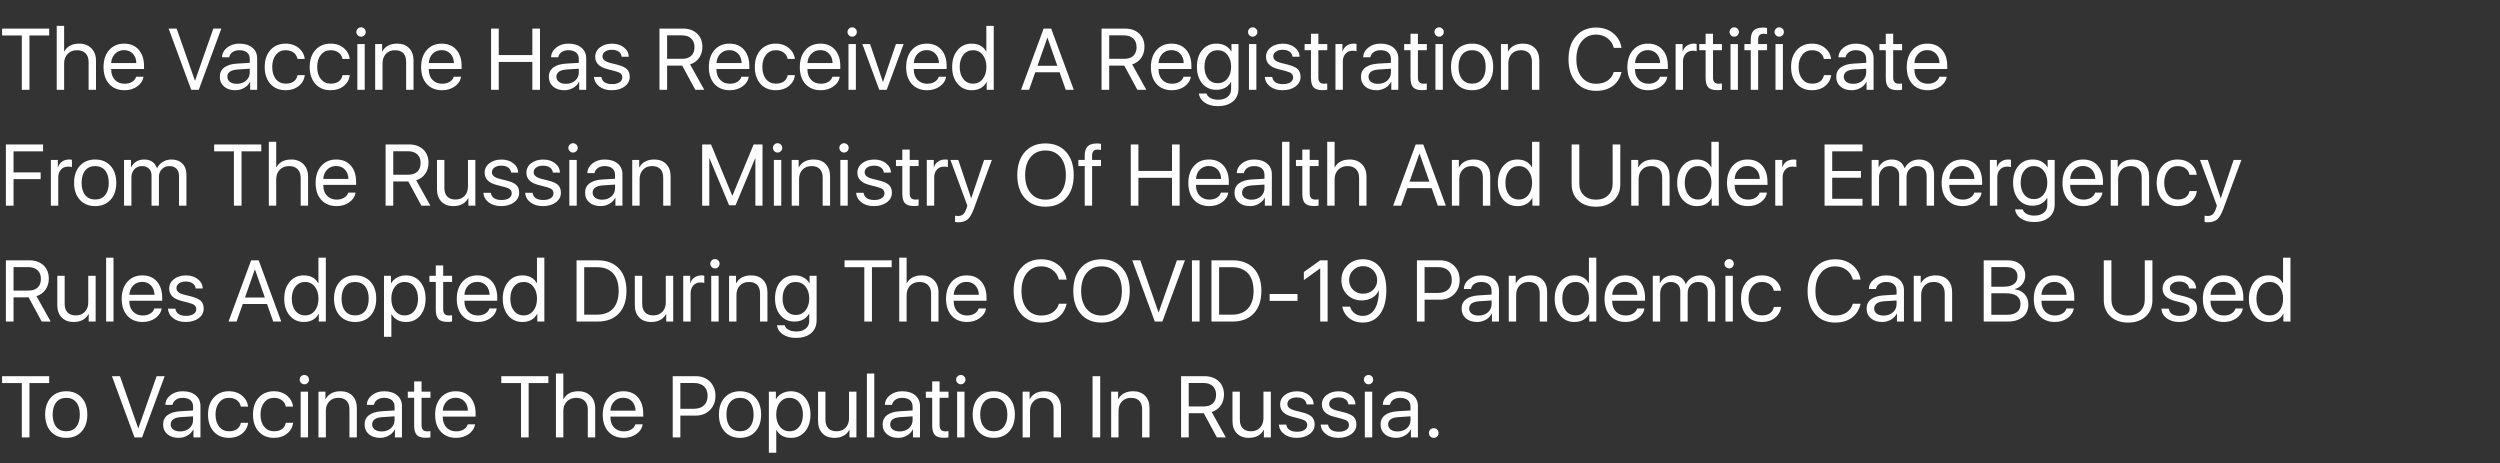 <?xml version="1.0" encoding="UTF-8"?> <svg xmlns="http://www.w3.org/2000/svg" width="863" height="160" viewBox="0 0 863 160" fill="none"><rect x="0" y="0" width="863" height="160" fill="#333333" stroke="none"/> <path d="M7.529 31V12.235H0.718V9.862H16.977V12.235H10.166V31H7.529ZM19.585 8.939H22.134V17.773H22.192C23.189 15.966 24.907 15.062 27.349 15.062C29.077 15.062 30.474 15.6 31.538 16.674C32.602 17.748 33.135 19.164 33.135 20.922V31H30.586V21.376C30.586 20.116 30.234 19.125 29.531 18.402C28.818 17.689 27.837 17.333 26.587 17.333C25.249 17.333 24.175 17.753 23.364 18.593C22.544 19.433 22.134 20.541 22.134 21.918V31H19.585V8.939ZM42.817 17.304C41.577 17.304 40.552 17.714 39.741 18.534C38.921 19.355 38.467 20.434 38.379 21.771H47.065C47.036 20.434 46.631 19.355 45.85 18.534C45.078 17.714 44.067 17.304 42.817 17.304ZM49.526 26.488C49.312 27.846 48.589 28.959 47.358 29.828C46.128 30.707 44.668 31.146 42.978 31.146C40.762 31.146 38.999 30.429 37.69 28.993C36.392 27.558 35.742 25.614 35.742 23.163C35.742 20.712 36.392 18.749 37.69 17.274C38.989 15.8 40.713 15.062 42.861 15.062C44.971 15.062 46.641 15.756 47.871 17.143C49.102 18.539 49.717 20.429 49.717 22.811V23.808H38.379V23.954C38.379 25.458 38.804 26.659 39.653 27.558C40.503 28.456 41.631 28.905 43.037 28.905C44.023 28.905 44.878 28.686 45.601 28.246C46.313 27.816 46.782 27.23 47.007 26.488H49.526ZM66.006 31L58.213 9.862H60.981L67.266 27.792H67.353L73.638 9.862H76.406L68.613 31H66.006ZM81.753 28.935C83.042 28.935 84.111 28.564 84.961 27.821C85.801 27.069 86.221 26.127 86.221 24.994V23.72L82.09 23.983C79.688 24.13 78.486 24.975 78.486 26.518C78.486 27.25 78.784 27.836 79.38 28.275C79.966 28.715 80.757 28.935 81.753 28.935ZM81.211 31.146C79.609 31.146 78.32 30.722 77.344 29.872C76.367 29.023 75.879 27.899 75.879 26.503C75.879 25.145 76.387 24.081 77.402 23.31C78.418 22.528 79.883 22.079 81.797 21.962L86.221 21.698V20.38C86.221 19.403 85.908 18.651 85.283 18.124C84.658 17.597 83.765 17.333 82.603 17.333C81.685 17.333 80.913 17.553 80.288 17.992C79.653 18.432 79.258 19.023 79.102 19.765H76.655C76.694 18.436 77.285 17.318 78.428 16.41C79.57 15.512 80.972 15.062 82.632 15.062C84.497 15.062 85.986 15.521 87.1 16.439C88.213 17.367 88.769 18.607 88.769 20.16V31H86.353V28.261H86.294C85.845 29.14 85.161 29.838 84.243 30.355C83.325 30.883 82.314 31.146 81.211 31.146ZM102.7 20.351C102.534 19.462 102.109 18.749 101.426 18.212C100.684 17.626 99.741 17.333 98.599 17.333C97.212 17.333 96.099 17.86 95.259 18.915C94.399 19.97 93.97 21.366 93.97 23.105C93.97 24.882 94.404 26.293 95.273 27.338C96.113 28.363 97.231 28.876 98.628 28.876C100.913 28.876 102.28 27.899 102.729 25.946H105.234C105.02 27.499 104.312 28.749 103.11 29.696C101.899 30.663 100.4 31.146 98.613 31.146C96.426 31.146 94.678 30.429 93.369 28.993C92.041 27.528 91.377 25.565 91.377 23.105C91.377 20.683 92.036 18.734 93.355 17.26C94.673 15.795 96.416 15.062 98.584 15.062C100.449 15.062 102.002 15.6 103.242 16.674C104.385 17.66 105.039 18.886 105.205 20.351H102.7ZM118.228 20.351C118.062 19.462 117.637 18.749 116.953 18.212C116.211 17.626 115.269 17.333 114.126 17.333C112.739 17.333 111.626 17.86 110.786 18.915C109.927 19.97 109.497 21.366 109.497 23.105C109.497 24.882 109.932 26.293 110.801 27.338C111.641 28.363 112.759 28.876 114.155 28.876C116.44 28.876 117.808 27.899 118.257 25.946H120.762C120.547 27.499 119.839 28.749 118.638 29.696C117.427 30.663 115.928 31.146 114.141 31.146C111.953 31.146 110.205 30.429 108.896 28.993C107.568 27.528 106.904 25.565 106.904 23.105C106.904 20.683 107.563 18.734 108.882 17.26C110.2 15.795 111.943 15.062 114.111 15.062C115.977 15.062 117.529 15.6 118.77 16.674C119.912 17.66 120.566 18.886 120.732 20.351H118.228ZM123.354 15.209H125.903V31H123.354V15.209ZM124.629 12.66C124.189 12.66 123.813 12.499 123.501 12.177C123.179 11.864 123.018 11.488 123.018 11.049C123.018 10.6 123.179 10.219 123.501 9.906C123.813 9.594 124.189 9.438 124.629 9.438C125.078 9.438 125.459 9.594 125.771 9.906C126.084 10.219 126.24 10.6 126.24 11.049C126.24 11.488 126.084 11.864 125.771 12.177C125.459 12.499 125.078 12.66 124.629 12.66ZM129.507 15.209H131.909V17.773H131.968C132.974 15.966 134.692 15.062 137.124 15.062C138.862 15.062 140.234 15.585 141.24 16.63C142.246 17.665 142.749 19.081 142.749 20.878V31H140.2V21.317C140.2 20.028 139.873 19.042 139.219 18.358C138.555 17.675 137.603 17.333 136.362 17.333C135.063 17.333 134.023 17.743 133.242 18.564C132.451 19.384 132.056 20.473 132.056 21.83V31H129.507V15.209ZM152.446 17.304C151.206 17.304 150.181 17.714 149.37 18.534C148.55 19.355 148.096 20.434 148.008 21.771H156.694C156.665 20.434 156.26 19.355 155.479 18.534C154.707 17.714 153.696 17.304 152.446 17.304ZM159.155 26.488C158.94 27.846 158.218 28.959 156.987 29.828C155.757 30.707 154.297 31.146 152.607 31.146C150.391 31.146 148.628 30.429 147.319 28.993C146.021 27.558 145.371 25.614 145.371 23.163C145.371 20.712 146.021 18.749 147.319 17.274C148.618 15.8 150.342 15.062 152.49 15.062C154.6 15.062 156.27 15.756 157.5 17.143C158.73 18.539 159.346 20.429 159.346 22.811V23.808H148.008V23.954C148.008 25.458 148.433 26.659 149.282 27.558C150.132 28.456 151.26 28.905 152.666 28.905C153.652 28.905 154.507 28.686 155.229 28.246C155.942 27.816 156.411 27.23 156.636 26.488H159.155ZM183.765 31V21.376H172.163V31H169.526V9.862H172.163V19.003H183.765V9.862H186.401V31H183.765ZM195.337 28.935C196.626 28.935 197.695 28.564 198.545 27.821C199.385 27.069 199.805 26.127 199.805 24.994V23.72L195.674 23.983C193.271 24.13 192.07 24.975 192.07 26.518C192.07 27.25 192.368 27.836 192.964 28.275C193.55 28.715 194.341 28.935 195.337 28.935ZM194.795 31.146C193.193 31.146 191.904 30.722 190.928 29.872C189.951 29.023 189.463 27.899 189.463 26.503C189.463 25.145 189.971 24.081 190.986 23.31C192.002 22.528 193.467 22.079 195.381 21.962L199.805 21.698V20.38C199.805 19.403 199.492 18.651 198.867 18.124C198.242 17.597 197.349 17.333 196.187 17.333C195.269 17.333 194.497 17.553 193.872 17.992C193.237 18.432 192.842 19.023 192.686 19.765H190.239C190.278 18.436 190.869 17.318 192.012 16.41C193.154 15.512 194.556 15.062 196.216 15.062C198.081 15.062 199.57 15.521 200.684 16.439C201.797 17.367 202.354 18.607 202.354 20.16V31H199.937V28.261H199.878C199.429 29.14 198.745 29.838 197.827 30.355C196.909 30.883 195.898 31.146 194.795 31.146ZM205.474 19.618C205.474 18.29 206.021 17.201 207.114 16.352C208.198 15.502 209.6 15.077 211.318 15.077C212.92 15.077 214.268 15.507 215.361 16.366C216.445 17.216 217.012 18.29 217.061 19.589H214.614C214.536 18.847 214.194 18.261 213.589 17.831C212.983 17.401 212.197 17.186 211.23 17.186C210.254 17.186 209.468 17.396 208.872 17.816C208.276 18.236 207.979 18.793 207.979 19.486C207.979 20.531 208.867 21.278 210.645 21.727L213.047 22.328C214.639 22.729 215.762 23.246 216.416 23.881C217.061 24.506 217.383 25.395 217.383 26.547C217.383 27.895 216.797 28.998 215.625 29.857C214.463 30.717 212.969 31.146 211.143 31.146C209.443 31.146 208.032 30.727 206.909 29.887C205.786 29.037 205.161 27.929 205.034 26.561H207.598C207.871 28.212 209.111 29.037 211.318 29.037C212.393 29.037 213.247 28.827 213.882 28.407C214.507 27.997 214.819 27.436 214.819 26.723C214.819 26.166 214.634 25.722 214.263 25.39C213.892 25.067 213.257 24.789 212.358 24.555L209.59 23.837C206.846 23.124 205.474 21.718 205.474 19.618ZM230.288 20.307H235.488C236.846 20.307 237.891 19.955 238.623 19.252C239.365 18.549 239.736 17.548 239.736 16.249C239.736 14.979 239.351 13.988 238.579 13.275C237.808 12.562 236.738 12.206 235.371 12.206H230.288V20.307ZM230.288 31H227.651V9.862H235.723C237.764 9.862 239.395 10.434 240.615 11.576C241.846 12.729 242.461 14.257 242.461 16.161C242.461 17.636 242.085 18.91 241.333 19.984C240.581 21.059 239.541 21.806 238.213 22.226L243.105 31H240.015L235.488 22.636H230.288V31ZM251.763 17.304C250.522 17.304 249.497 17.714 248.687 18.534C247.866 19.355 247.412 20.434 247.324 21.771H256.011C255.981 20.434 255.576 19.355 254.795 18.534C254.023 17.714 253.013 17.304 251.763 17.304ZM258.472 26.488C258.257 27.846 257.534 28.959 256.304 29.828C255.073 30.707 253.613 31.146 251.924 31.146C249.707 31.146 247.944 30.429 246.636 28.993C245.337 27.558 244.688 25.614 244.688 23.163C244.688 20.712 245.337 18.749 246.636 17.274C247.935 15.8 249.658 15.062 251.807 15.062C253.916 15.062 255.586 15.756 256.816 17.143C258.047 18.539 258.662 20.429 258.662 22.811V23.808H247.324V23.954C247.324 25.458 247.749 26.659 248.599 27.558C249.448 28.456 250.576 28.905 251.982 28.905C252.969 28.905 253.823 28.686 254.546 28.246C255.259 27.816 255.728 27.23 255.952 26.488H258.472ZM271.89 20.351C271.724 19.462 271.299 18.749 270.615 18.212C269.873 17.626 268.931 17.333 267.788 17.333C266.401 17.333 265.288 17.86 264.448 18.915C263.589 19.97 263.159 21.366 263.159 23.105C263.159 24.882 263.594 26.293 264.463 27.338C265.303 28.363 266.421 28.876 267.817 28.876C270.103 28.876 271.47 27.899 271.919 25.946H274.424C274.209 27.499 273.501 28.749 272.3 29.696C271.089 30.663 269.59 31.146 267.803 31.146C265.615 31.146 263.867 30.429 262.559 28.993C261.23 27.528 260.566 25.565 260.566 23.105C260.566 20.683 261.226 18.734 262.544 17.26C263.862 15.795 265.605 15.062 267.773 15.062C269.639 15.062 271.191 15.6 272.432 16.674C273.574 17.66 274.229 18.886 274.395 20.351H271.89ZM283.169 17.304C281.929 17.304 280.903 17.714 280.093 18.534C279.272 19.355 278.818 20.434 278.73 21.771H287.417C287.388 20.434 286.982 19.355 286.201 18.534C285.43 17.714 284.419 17.304 283.169 17.304ZM289.878 26.488C289.663 27.846 288.94 28.959 287.71 29.828C286.479 30.707 285.02 31.146 283.33 31.146C281.113 31.146 279.351 30.429 278.042 28.993C276.743 27.558 276.094 25.614 276.094 23.163C276.094 20.712 276.743 18.749 278.042 17.274C279.341 15.8 281.064 15.062 283.213 15.062C285.322 15.062 286.992 15.756 288.223 17.143C289.453 18.539 290.068 20.429 290.068 22.811V23.808H278.73V23.954C278.73 25.458 279.155 26.659 280.005 27.558C280.854 28.456 281.982 28.905 283.389 28.905C284.375 28.905 285.229 28.686 285.952 28.246C286.665 27.816 287.134 27.23 287.358 26.488H289.878ZM292.896 15.209H295.444V31H292.896V15.209ZM294.17 12.66C293.73 12.66 293.354 12.499 293.042 12.177C292.72 11.864 292.559 11.488 292.559 11.049C292.559 10.6 292.72 10.219 293.042 9.906C293.354 9.594 293.73 9.438 294.17 9.438C294.619 9.438 295 9.594 295.312 9.906C295.625 10.219 295.781 10.6 295.781 11.049C295.781 11.488 295.625 11.864 295.312 12.177C295 12.499 294.619 12.66 294.17 12.66ZM306.094 31H303.516L297.686 15.209H300.352L304.775 28.246H304.834L309.272 15.209H311.924L306.094 31ZM319.878 17.304C318.638 17.304 317.612 17.714 316.802 18.534C315.981 19.355 315.527 20.434 315.439 21.771H324.126C324.097 20.434 323.691 19.355 322.91 18.534C322.139 17.714 321.128 17.304 319.878 17.304ZM326.587 26.488C326.372 27.846 325.649 28.959 324.419 29.828C323.188 30.707 321.729 31.146 320.039 31.146C317.822 31.146 316.06 30.429 314.751 28.993C313.452 27.558 312.803 25.614 312.803 23.163C312.803 20.712 313.452 18.749 314.751 17.274C316.05 15.8 317.773 15.062 319.922 15.062C322.031 15.062 323.701 15.756 324.932 17.143C326.162 18.539 326.777 20.429 326.777 22.811V23.808H315.439V23.954C315.439 25.458 315.864 26.659 316.714 27.558C317.563 28.456 318.691 28.905 320.098 28.905C321.084 28.905 321.938 28.686 322.661 28.246C323.374 27.816 323.843 27.23 324.067 26.488H326.587ZM335.449 31.146C333.457 31.146 331.831 30.409 330.571 28.935C329.312 27.45 328.682 25.507 328.682 23.105C328.682 20.712 329.312 18.769 330.571 17.274C331.812 15.8 333.418 15.062 335.391 15.062C337.744 15.062 339.424 15.966 340.43 17.773H340.488V8.939H343.037V31H340.605V28.334H340.562C339.507 30.209 337.803 31.146 335.449 31.146ZM335.903 17.333C334.517 17.333 333.403 17.86 332.563 18.915C331.714 19.97 331.289 21.366 331.289 23.105C331.289 24.852 331.714 26.254 332.563 27.309C333.403 28.354 334.517 28.876 335.903 28.876C337.271 28.876 338.379 28.344 339.229 27.279C340.078 26.215 340.503 24.823 340.503 23.105C340.503 21.386 340.078 19.994 339.229 18.93C338.379 17.865 337.271 17.333 335.903 17.333ZM365.771 24.95H357.363L355.239 31H352.471L360.264 9.862H362.871L370.664 31H367.896L365.771 24.95ZM358.14 22.709H364.995L361.611 13.07H361.523L358.14 22.709ZM382.896 20.307H388.096C389.453 20.307 390.498 19.955 391.23 19.252C391.973 18.549 392.344 17.548 392.344 16.249C392.344 14.979 391.958 13.988 391.187 13.275C390.415 12.562 389.346 12.206 387.979 12.206H382.896V20.307ZM382.896 31H380.259V9.862H388.33C390.371 9.862 392.002 10.434 393.223 11.576C394.453 12.729 395.068 14.257 395.068 16.161C395.068 17.636 394.692 18.91 393.94 19.984C393.188 21.059 392.148 21.806 390.82 22.226L395.713 31H392.622L388.096 22.636H382.896V31ZM404.37 17.304C403.13 17.304 402.104 17.714 401.294 18.534C400.474 19.355 400.02 20.434 399.932 21.771H408.618C408.589 20.434 408.184 19.355 407.402 18.534C406.631 17.714 405.62 17.304 404.37 17.304ZM411.079 26.488C410.864 27.846 410.142 28.959 408.911 29.828C407.681 30.707 406.221 31.146 404.531 31.146C402.314 31.146 400.552 30.429 399.243 28.993C397.944 27.558 397.295 25.614 397.295 23.163C397.295 20.712 397.944 18.749 399.243 17.274C400.542 15.8 402.266 15.062 404.414 15.062C406.523 15.062 408.193 15.756 409.424 17.143C410.654 18.539 411.27 20.429 411.27 22.811V23.808H399.932V23.954C399.932 25.458 400.356 26.659 401.206 27.558C402.056 28.456 403.184 28.905 404.59 28.905C405.576 28.905 406.431 28.686 407.153 28.246C407.866 27.816 408.335 27.23 408.56 26.488H411.079ZM420.337 28.73C421.724 28.73 422.842 28.207 423.691 27.162C424.551 26.107 424.98 24.735 424.98 23.046C424.98 21.347 424.551 19.97 423.691 18.915C422.842 17.86 421.724 17.333 420.337 17.333C418.96 17.333 417.856 17.851 417.026 18.886C416.196 19.931 415.781 21.317 415.781 23.046C415.781 24.765 416.196 26.142 417.026 27.177C417.856 28.212 418.96 28.73 420.337 28.73ZM420.381 36.64C418.594 36.64 417.104 36.244 415.913 35.453C414.722 34.652 414.033 33.598 413.848 32.289H416.499C416.685 32.943 417.144 33.466 417.876 33.856C418.599 34.237 419.482 34.428 420.527 34.428C421.895 34.428 422.979 34.096 423.779 33.432C424.58 32.777 424.98 31.889 424.98 30.766V28.29H424.922C423.867 30.097 422.178 31 419.854 31C417.852 31 416.24 30.273 415.02 28.817C413.789 27.352 413.174 25.429 413.174 23.046C413.174 20.634 413.789 18.7 415.02 17.245C416.25 15.79 417.881 15.062 419.912 15.062C422.236 15.062 423.95 15.966 425.054 17.773H425.098V15.209H427.529V30.561C427.529 32.445 426.895 33.93 425.625 35.014C424.346 36.098 422.598 36.64 420.381 36.64ZM431.147 15.209H433.696V31H431.147V15.209ZM432.422 12.66C431.982 12.66 431.606 12.499 431.294 12.177C430.972 11.864 430.811 11.488 430.811 11.049C430.811 10.6 430.972 10.219 431.294 9.906C431.606 9.594 431.982 9.438 432.422 9.438C432.871 9.438 433.252 9.594 433.564 9.906C433.877 10.219 434.033 10.6 434.033 11.049C434.033 11.488 433.877 11.864 433.564 12.177C433.252 12.499 432.871 12.66 432.422 12.66ZM437.036 19.618C437.036 18.29 437.583 17.201 438.677 16.352C439.761 15.502 441.162 15.077 442.881 15.077C444.482 15.077 445.83 15.507 446.924 16.366C448.008 17.216 448.574 18.29 448.623 19.589H446.177C446.099 18.847 445.757 18.261 445.151 17.831C444.546 17.401 443.76 17.186 442.793 17.186C441.816 17.186 441.03 17.396 440.435 17.816C439.839 18.236 439.541 18.793 439.541 19.486C439.541 20.531 440.43 21.278 442.207 21.727L444.609 22.328C446.201 22.729 447.324 23.246 447.979 23.881C448.623 24.506 448.945 25.395 448.945 26.547C448.945 27.895 448.359 28.998 447.188 29.857C446.025 30.717 444.531 31.146 442.705 31.146C441.006 31.146 439.595 30.727 438.472 29.887C437.349 29.037 436.724 27.929 436.597 26.561H439.16C439.434 28.212 440.674 29.037 442.881 29.037C443.955 29.037 444.81 28.827 445.444 28.407C446.069 27.997 446.382 27.436 446.382 26.723C446.382 26.166 446.196 25.722 445.825 25.39C445.454 25.067 444.819 24.789 443.921 24.555L441.152 23.837C438.408 23.124 437.036 21.718 437.036 19.618ZM455.098 11.649V15.209H458.174V17.318H455.098V26.796C455.098 28.202 455.752 28.905 457.061 28.905C457.5 28.905 457.866 28.881 458.159 28.832V30.985C457.788 31.073 457.241 31.117 456.519 31.117C455.093 31.117 454.072 30.795 453.457 30.15C452.852 29.496 452.549 28.412 452.549 26.898V17.318H450.352V15.209H452.549V11.649H455.098ZM461.001 15.209H463.403V17.773H463.462C463.696 16.942 464.16 16.283 464.854 15.795C465.547 15.307 466.357 15.062 467.285 15.062C467.686 15.062 468.013 15.097 468.267 15.165V17.685C467.993 17.567 467.554 17.509 466.948 17.509C465.923 17.509 465.103 17.851 464.487 18.534C463.862 19.218 463.55 20.116 463.55 21.23V31H461.001V15.209ZM475.679 28.935C476.968 28.935 478.037 28.564 478.887 27.821C479.727 27.069 480.146 26.127 480.146 24.994V23.72L476.016 23.983C473.613 24.13 472.412 24.975 472.412 26.518C472.412 27.25 472.71 27.836 473.306 28.275C473.892 28.715 474.683 28.935 475.679 28.935ZM475.137 31.146C473.535 31.146 472.246 30.722 471.27 29.872C470.293 29.023 469.805 27.899 469.805 26.503C469.805 25.145 470.312 24.081 471.328 23.31C472.344 22.528 473.809 22.079 475.723 21.962L480.146 21.698V20.38C480.146 19.403 479.834 18.651 479.209 18.124C478.584 17.597 477.69 17.333 476.528 17.333C475.61 17.333 474.839 17.553 474.214 17.992C473.579 18.432 473.184 19.023 473.027 19.765H470.581C470.62 18.436 471.211 17.318 472.354 16.41C473.496 15.512 474.897 15.062 476.558 15.062C478.423 15.062 479.912 15.521 481.025 16.439C482.139 17.367 482.695 18.607 482.695 20.16V31H480.278V28.261H480.22C479.771 29.14 479.087 29.838 478.169 30.355C477.251 30.883 476.24 31.146 475.137 31.146ZM489.463 11.649V15.209H492.539V17.318H489.463V26.796C489.463 28.202 490.117 28.905 491.426 28.905C491.865 28.905 492.231 28.881 492.524 28.832V30.985C492.153 31.073 491.606 31.117 490.884 31.117C489.458 31.117 488.438 30.795 487.822 30.15C487.217 29.496 486.914 28.412 486.914 26.898V17.318H484.717V15.209H486.914V11.649H489.463ZM495.513 15.209H498.062V31H495.513V15.209ZM496.787 12.66C496.348 12.66 495.972 12.499 495.659 12.177C495.337 11.864 495.176 11.488 495.176 11.049C495.176 10.6 495.337 10.219 495.659 9.906C495.972 9.594 496.348 9.438 496.787 9.438C497.236 9.438 497.617 9.594 497.93 9.906C498.242 10.219 498.398 10.6 498.398 11.049C498.398 11.488 498.242 11.864 497.93 12.177C497.617 12.499 497.236 12.66 496.787 12.66ZM508.169 31.146C505.952 31.146 504.185 30.419 502.866 28.964C501.548 27.509 500.889 25.556 500.889 23.105C500.889 20.653 501.548 18.7 502.866 17.245C504.185 15.79 505.952 15.062 508.169 15.062C510.386 15.062 512.153 15.79 513.472 17.245C514.79 18.7 515.449 20.653 515.449 23.105C515.449 25.556 514.79 27.509 513.472 28.964C512.153 30.419 510.386 31.146 508.169 31.146ZM508.169 28.876C509.644 28.876 510.791 28.368 511.611 27.352C512.441 26.327 512.856 24.911 512.856 23.105C512.856 21.288 512.441 19.872 511.611 18.856C510.791 17.841 509.644 17.333 508.169 17.333C506.694 17.333 505.547 17.841 504.727 18.856C503.896 19.882 503.481 21.298 503.481 23.105C503.481 24.911 503.896 26.327 504.727 27.352C505.557 28.368 506.704 28.876 508.169 28.876ZM518.13 15.209H520.532V17.773H520.591C521.597 15.966 523.315 15.062 525.747 15.062C527.485 15.062 528.857 15.585 529.863 16.63C530.869 17.665 531.372 19.081 531.372 20.878V31H528.823V21.317C528.823 20.028 528.496 19.042 527.842 18.358C527.178 17.675 526.226 17.333 524.985 17.333C523.687 17.333 522.646 17.743 521.865 18.564C521.074 19.384 520.679 20.473 520.679 21.83V31H518.13V15.209ZM550.972 31.352C548.052 31.352 545.737 30.365 544.028 28.393C542.31 26.43 541.45 23.773 541.45 20.424C541.45 17.104 542.314 14.457 544.043 12.484C545.771 10.502 548.081 9.511 550.972 9.511C553.276 9.511 555.229 10.15 556.831 11.43C558.442 12.719 559.414 14.418 559.746 16.527H557.08C556.738 15.141 556.016 14.032 554.912 13.202C553.789 12.362 552.476 11.942 550.972 11.942C548.911 11.942 547.261 12.714 546.021 14.257C544.78 15.8 544.16 17.855 544.16 20.424C544.16 23.021 544.775 25.087 546.006 26.62C547.236 28.153 548.896 28.92 550.986 28.92C552.539 28.92 553.848 28.564 554.912 27.851C555.977 27.138 556.699 26.137 557.08 24.848H559.746C559.258 26.938 558.257 28.544 556.743 29.667C555.229 30.79 553.306 31.352 550.972 31.352ZM568.843 17.304C567.603 17.304 566.577 17.714 565.767 18.534C564.946 19.355 564.492 20.434 564.404 21.771H573.091C573.062 20.434 572.656 19.355 571.875 18.534C571.104 17.714 570.093 17.304 568.843 17.304ZM575.552 26.488C575.337 27.846 574.614 28.959 573.384 29.828C572.153 30.707 570.693 31.146 569.004 31.146C566.787 31.146 565.024 30.429 563.716 28.993C562.417 27.558 561.768 25.614 561.768 23.163C561.768 20.712 562.417 18.749 563.716 17.274C565.015 15.8 566.738 15.062 568.887 15.062C570.996 15.062 572.666 15.756 573.896 17.143C575.127 18.539 575.742 20.429 575.742 22.811V23.808H564.404V23.954C564.404 25.458 564.829 26.659 565.679 27.558C566.528 28.456 567.656 28.905 569.062 28.905C570.049 28.905 570.903 28.686 571.626 28.246C572.339 27.816 572.808 27.23 573.032 26.488H575.552ZM578.423 15.209H580.825V17.773H580.884C581.118 16.942 581.582 16.283 582.275 15.795C582.969 15.307 583.779 15.062 584.707 15.062C585.107 15.062 585.435 15.097 585.688 15.165V17.685C585.415 17.567 584.976 17.509 584.37 17.509C583.345 17.509 582.524 17.851 581.909 18.534C581.284 19.218 580.972 20.116 580.972 21.23V31H578.423V15.209ZM591.328 11.649V15.209H594.404V17.318H591.328V26.796C591.328 28.202 591.982 28.905 593.291 28.905C593.73 28.905 594.097 28.881 594.39 28.832V30.985C594.019 31.073 593.472 31.117 592.749 31.117C591.323 31.117 590.303 30.795 589.688 30.15C589.082 29.496 588.779 28.412 588.779 26.898V17.318H586.582V15.209H588.779V11.649H591.328ZM597.378 15.209H599.927V31H597.378V15.209ZM598.652 12.66C598.213 12.66 597.837 12.499 597.524 12.177C597.202 11.864 597.041 11.488 597.041 11.049C597.041 10.6 597.202 10.219 597.524 9.906C597.837 9.594 598.213 9.438 598.652 9.438C599.102 9.438 599.482 9.594 599.795 9.906C600.107 10.219 600.264 10.6 600.264 11.049C600.264 11.488 600.107 11.864 599.795 12.177C599.482 12.499 599.102 12.66 598.652 12.66ZM604.365 17.318H602.168V15.209H604.365V13.744C604.365 12.279 604.702 11.21 605.376 10.536C606.04 9.862 607.104 9.525 608.569 9.525C609.038 9.525 609.512 9.569 609.99 9.657V11.767C609.629 11.688 609.233 11.649 608.804 11.649C608.14 11.649 607.661 11.815 607.368 12.148C607.075 12.47 606.924 13.002 606.914 13.744V15.209H609.99V17.318H606.914V31H604.365V17.318ZM612.905 15.209H615.454V31H612.905V15.209ZM614.18 12.66C613.74 12.66 613.364 12.499 613.052 12.177C612.729 11.864 612.568 11.488 612.568 11.049C612.568 10.6 612.729 10.219 613.052 9.906C613.364 9.594 613.74 9.438 614.18 9.438C614.629 9.438 615.01 9.594 615.322 9.906C615.635 10.219 615.791 10.6 615.791 11.049C615.791 11.488 615.635 11.864 615.322 12.177C615.01 12.499 614.629 12.66 614.18 12.66ZM629.604 20.351C629.438 19.462 629.014 18.749 628.33 18.212C627.588 17.626 626.646 17.333 625.503 17.333C624.116 17.333 623.003 17.86 622.163 18.915C621.304 19.97 620.874 21.366 620.874 23.105C620.874 24.882 621.309 26.293 622.178 27.338C623.018 28.363 624.136 28.876 625.532 28.876C627.817 28.876 629.185 27.899 629.634 25.946H632.139C631.924 27.499 631.216 28.749 630.015 29.696C628.804 30.663 627.305 31.146 625.518 31.146C623.33 31.146 621.582 30.429 620.273 28.993C618.945 27.528 618.281 25.565 618.281 23.105C618.281 20.683 618.94 18.734 620.259 17.26C621.577 15.795 623.32 15.062 625.488 15.062C627.354 15.062 628.906 15.6 630.146 16.674C631.289 17.66 631.943 18.886 632.109 20.351H629.604ZM639.741 28.935C641.03 28.935 642.1 28.564 642.949 27.821C643.789 27.069 644.209 26.127 644.209 24.994V23.72L640.078 23.983C637.676 24.13 636.475 24.975 636.475 26.518C636.475 27.25 636.772 27.836 637.368 28.275C637.954 28.715 638.745 28.935 639.741 28.935ZM639.199 31.146C637.598 31.146 636.309 30.722 635.332 29.872C634.355 29.023 633.867 27.899 633.867 26.503C633.867 25.145 634.375 24.081 635.391 23.31C636.406 22.528 637.871 22.079 639.785 21.962L644.209 21.698V20.38C644.209 19.403 643.896 18.651 643.271 18.124C642.646 17.597 641.753 17.333 640.591 17.333C639.673 17.333 638.901 17.553 638.276 17.992C637.642 18.432 637.246 19.023 637.09 19.765H634.644C634.683 18.436 635.273 17.318 636.416 16.41C637.559 15.512 638.96 15.062 640.62 15.062C642.485 15.062 643.975 15.521 645.088 16.439C646.201 17.367 646.758 18.607 646.758 20.16V31H644.341V28.261H644.282C643.833 29.14 643.149 29.838 642.231 30.355C641.313 30.883 640.303 31.146 639.199 31.146ZM653.525 11.649V15.209H656.602V17.318H653.525V26.796C653.525 28.202 654.18 28.905 655.488 28.905C655.928 28.905 656.294 28.881 656.587 28.832V30.985C656.216 31.073 655.669 31.117 654.946 31.117C653.521 31.117 652.5 30.795 651.885 30.15C651.279 29.496 650.977 28.412 650.977 26.898V17.318H648.779V15.209H650.977V11.649H653.525ZM665.288 17.304C664.048 17.304 663.022 17.714 662.212 18.534C661.392 19.355 660.938 20.434 660.85 21.771H669.536C669.507 20.434 669.102 19.355 668.32 18.534C667.549 17.714 666.538 17.304 665.288 17.304ZM671.997 26.488C671.782 27.846 671.06 28.959 669.829 29.828C668.599 30.707 667.139 31.146 665.449 31.146C663.232 31.146 661.47 30.429 660.161 28.993C658.862 27.558 658.213 25.614 658.213 23.163C658.213 20.712 658.862 18.749 660.161 17.274C661.46 15.8 663.184 15.062 665.332 15.062C667.441 15.062 669.111 15.756 670.342 17.143C671.572 18.539 672.188 20.429 672.188 22.811V23.808H660.85V23.954C660.85 25.458 661.274 26.659 662.124 27.558C662.974 28.456 664.102 28.905 665.508 28.905C666.494 28.905 667.349 28.686 668.071 28.246C668.784 27.816 669.253 27.23 669.478 26.488H671.997ZM2.036 71V49.862H14.868V52.235H4.673V59.501H14.033V61.845H4.673V71H2.036ZM17.564 55.209H19.966V57.773H20.024C20.259 56.942 20.723 56.283 21.416 55.795C22.109 55.307 22.92 55.062 23.848 55.062C24.248 55.062 24.575 55.097 24.829 55.165V57.685C24.556 57.567 24.116 57.509 23.511 57.509C22.485 57.509 21.665 57.851 21.05 58.534C20.425 59.218 20.112 60.116 20.112 61.23V71H17.564V55.209ZM32.856 71.147C30.64 71.147 28.872 70.419 27.554 68.964C26.235 67.509 25.576 65.556 25.576 63.105C25.576 60.653 26.235 58.7 27.554 57.245C28.872 55.79 30.64 55.062 32.856 55.062C35.073 55.062 36.841 55.79 38.159 57.245C39.477 58.7 40.137 60.653 40.137 63.105C40.137 65.556 39.477 67.509 38.159 68.964C36.841 70.419 35.073 71.147 32.856 71.147ZM32.856 68.876C34.331 68.876 35.478 68.368 36.299 67.353C37.129 66.327 37.544 64.911 37.544 63.105C37.544 61.288 37.129 59.872 36.299 58.856C35.478 57.841 34.331 57.333 32.856 57.333C31.382 57.333 30.234 57.841 29.414 58.856C28.584 59.882 28.169 61.298 28.169 63.105C28.169 64.911 28.584 66.327 29.414 67.353C30.244 68.368 31.392 68.876 32.856 68.876ZM42.817 55.209H45.22V57.773H45.278C45.649 56.933 46.235 56.269 47.036 55.78C47.827 55.302 48.735 55.062 49.761 55.062C51.987 55.062 53.462 56.059 54.185 58.051H54.243C54.692 57.113 55.356 56.381 56.235 55.853C57.114 55.326 58.105 55.062 59.209 55.062C60.772 55.062 62.017 55.531 62.944 56.469C63.882 57.406 64.351 58.656 64.351 60.219V71H61.802V60.805C61.802 59.711 61.514 58.861 60.938 58.256C60.352 57.641 59.531 57.333 58.477 57.333C57.422 57.333 56.558 57.685 55.884 58.388C55.2 59.091 54.858 59.984 54.858 61.068V71H52.31V60.497C52.31 59.54 52.012 58.773 51.416 58.197C50.81 57.621 50.015 57.333 49.028 57.333C47.974 57.333 47.1 57.699 46.406 58.432C45.713 59.174 45.366 60.097 45.366 61.2V71H42.817V55.209ZM80.742 71V52.235H73.931V49.862H90.19V52.235H83.379V71H80.742ZM92.798 48.94H95.347V57.773H95.405C96.401 55.966 98.12 55.062 100.562 55.062C102.29 55.062 103.687 55.6 104.751 56.674C105.815 57.748 106.348 59.164 106.348 60.922V71H103.799V61.376C103.799 60.116 103.447 59.125 102.744 58.402C102.031 57.69 101.05 57.333 99.8 57.333C98.462 57.333 97.388 57.753 96.577 58.593C95.757 59.433 95.347 60.541 95.347 61.918V71H92.798V48.94ZM116.03 57.304C114.79 57.304 113.765 57.714 112.954 58.534C112.134 59.355 111.68 60.434 111.592 61.772H120.278C120.249 60.434 119.844 59.355 119.062 58.534C118.291 57.714 117.28 57.304 116.03 57.304ZM122.739 66.488C122.524 67.846 121.802 68.959 120.571 69.828C119.341 70.707 117.881 71.147 116.191 71.147C113.975 71.147 112.212 70.429 110.903 68.993C109.604 67.558 108.955 65.614 108.955 63.163C108.955 60.712 109.604 58.749 110.903 57.274C112.202 55.8 113.926 55.062 116.074 55.062C118.184 55.062 119.854 55.756 121.084 57.143C122.314 58.539 122.93 60.429 122.93 62.812V63.808H111.592V63.954C111.592 65.458 112.017 66.659 112.866 67.558C113.716 68.456 114.844 68.905 116.25 68.905C117.236 68.905 118.091 68.686 118.813 68.246C119.526 67.816 119.995 67.231 120.22 66.488H122.739ZM135.747 60.307H140.947C142.305 60.307 143.35 59.955 144.082 59.252C144.824 58.549 145.195 57.548 145.195 56.249C145.195 54.98 144.81 53.988 144.038 53.275C143.267 52.562 142.197 52.206 140.83 52.206H135.747V60.307ZM135.747 71H133.11V49.862H141.182C143.223 49.862 144.854 50.434 146.074 51.576C147.305 52.728 147.92 54.257 147.92 56.161C147.92 57.636 147.544 58.91 146.792 59.984C146.04 61.059 145 61.806 143.672 62.226L148.564 71H145.474L140.947 62.636H135.747V71ZM164.092 71H161.689V68.393H161.631C160.635 70.228 158.911 71.147 156.46 71.147C154.731 71.147 153.364 70.624 152.358 69.579C151.353 68.544 150.85 67.128 150.85 65.331V55.209H153.398V64.892C153.398 66.181 153.73 67.167 154.395 67.851C155.049 68.534 155.996 68.876 157.236 68.876C158.535 68.876 159.575 68.466 160.356 67.645C161.147 66.825 161.543 65.736 161.543 64.379V55.209H164.092V71ZM167.3 59.618C167.3 58.29 167.847 57.201 168.94 56.352C170.024 55.502 171.426 55.077 173.145 55.077C174.746 55.077 176.094 55.507 177.188 56.366C178.271 57.216 178.838 58.29 178.887 59.589H176.44C176.362 58.847 176.021 58.261 175.415 57.831C174.81 57.401 174.023 57.187 173.057 57.187C172.08 57.187 171.294 57.397 170.698 57.816C170.103 58.236 169.805 58.793 169.805 59.486C169.805 60.531 170.693 61.278 172.471 61.727L174.873 62.328C176.465 62.728 177.588 63.246 178.242 63.881C178.887 64.506 179.209 65.394 179.209 66.547C179.209 67.894 178.623 68.998 177.451 69.857C176.289 70.717 174.795 71.147 172.969 71.147C171.27 71.147 169.858 70.727 168.735 69.887C167.612 69.037 166.987 67.929 166.86 66.561H169.424C169.697 68.212 170.938 69.037 173.145 69.037C174.219 69.037 175.073 68.827 175.708 68.407C176.333 67.997 176.646 67.436 176.646 66.723C176.646 66.166 176.46 65.722 176.089 65.39C175.718 65.067 175.083 64.789 174.185 64.555L171.416 63.837C168.672 63.124 167.3 61.718 167.3 59.618ZM181.714 59.618C181.714 58.29 182.261 57.201 183.354 56.352C184.438 55.502 185.84 55.077 187.559 55.077C189.16 55.077 190.508 55.507 191.602 56.366C192.686 57.216 193.252 58.29 193.301 59.589H190.854C190.776 58.847 190.435 58.261 189.829 57.831C189.224 57.401 188.438 57.187 187.471 57.187C186.494 57.187 185.708 57.397 185.112 57.816C184.517 58.236 184.219 58.793 184.219 59.486C184.219 60.531 185.107 61.278 186.885 61.727L189.287 62.328C190.879 62.728 192.002 63.246 192.656 63.881C193.301 64.506 193.623 65.394 193.623 66.547C193.623 67.894 193.037 68.998 191.865 69.857C190.703 70.717 189.209 71.147 187.383 71.147C185.684 71.147 184.272 70.727 183.149 69.887C182.026 69.037 181.401 67.929 181.274 66.561H183.838C184.111 68.212 185.352 69.037 187.559 69.037C188.633 69.037 189.487 68.827 190.122 68.407C190.747 67.997 191.06 67.436 191.06 66.723C191.06 66.166 190.874 65.722 190.503 65.39C190.132 65.067 189.497 64.789 188.599 64.555L185.83 63.837C183.086 63.124 181.714 61.718 181.714 59.618ZM196.538 55.209H199.087V71H196.538V55.209ZM197.812 52.66C197.373 52.66 196.997 52.499 196.685 52.177C196.362 51.864 196.201 51.488 196.201 51.049C196.201 50.6 196.362 50.219 196.685 49.906C196.997 49.594 197.373 49.438 197.812 49.438C198.262 49.438 198.643 49.594 198.955 49.906C199.268 50.219 199.424 50.6 199.424 51.049C199.424 51.488 199.268 51.864 198.955 52.177C198.643 52.499 198.262 52.66 197.812 52.66ZM207.847 68.935C209.136 68.935 210.205 68.564 211.055 67.821C211.895 67.069 212.314 66.127 212.314 64.994V63.72L208.184 63.983C205.781 64.13 204.58 64.975 204.58 66.518C204.58 67.25 204.878 67.836 205.474 68.275C206.06 68.715 206.851 68.935 207.847 68.935ZM207.305 71.147C205.703 71.147 204.414 70.722 203.438 69.872C202.461 69.022 201.973 67.899 201.973 66.503C201.973 65.145 202.48 64.081 203.496 63.31C204.512 62.528 205.977 62.079 207.891 61.962L212.314 61.698V60.38C212.314 59.403 212.002 58.651 211.377 58.124C210.752 57.597 209.858 57.333 208.696 57.333C207.778 57.333 207.007 57.553 206.382 57.992C205.747 58.432 205.352 59.023 205.195 59.765H202.749C202.788 58.437 203.379 57.318 204.521 56.41C205.664 55.512 207.065 55.062 208.726 55.062C210.591 55.062 212.08 55.522 213.193 56.44C214.307 57.367 214.863 58.607 214.863 60.16V71H212.446V68.261H212.388C211.938 69.14 211.255 69.838 210.337 70.356C209.419 70.883 208.408 71.147 207.305 71.147ZM218.247 55.209H220.649V57.773H220.708C221.714 55.966 223.433 55.062 225.864 55.062C227.603 55.062 228.975 55.585 229.98 56.63C230.986 57.665 231.489 59.081 231.489 60.878V71H228.94V61.317C228.94 60.028 228.613 59.042 227.959 58.358C227.295 57.675 226.343 57.333 225.103 57.333C223.804 57.333 222.764 57.743 221.982 58.563C221.191 59.384 220.796 60.473 220.796 61.83V71H218.247V55.209ZM263.218 71H260.757V54.711H260.654L253.916 70.853H251.689L244.951 54.711H244.849V71H242.388V49.862H245.449L252.744 67.499H252.861L260.156 49.862H263.218V71ZM267.144 55.209H269.692V71H267.144V55.209ZM268.418 52.66C267.979 52.66 267.603 52.499 267.29 52.177C266.968 51.864 266.807 51.488 266.807 51.049C266.807 50.6 266.968 50.219 267.29 49.906C267.603 49.594 267.979 49.438 268.418 49.438C268.867 49.438 269.248 49.594 269.561 49.906C269.873 50.219 270.029 50.6 270.029 51.049C270.029 51.488 269.873 51.864 269.561 52.177C269.248 52.499 268.867 52.66 268.418 52.66ZM273.296 55.209H275.698V57.773H275.757C276.763 55.966 278.481 55.062 280.913 55.062C282.651 55.062 284.023 55.585 285.029 56.63C286.035 57.665 286.538 59.081 286.538 60.878V71H283.989V61.317C283.989 60.028 283.662 59.042 283.008 58.358C282.344 57.675 281.392 57.333 280.151 57.333C278.853 57.333 277.812 57.743 277.031 58.563C276.24 59.384 275.845 60.473 275.845 61.83V71H273.296V55.209ZM290.083 55.209H292.632V71H290.083V55.209ZM291.357 52.66C290.918 52.66 290.542 52.499 290.229 52.177C289.907 51.864 289.746 51.488 289.746 51.049C289.746 50.6 289.907 50.219 290.229 49.906C290.542 49.594 290.918 49.438 291.357 49.438C291.807 49.438 292.188 49.594 292.5 49.906C292.812 50.219 292.969 50.6 292.969 51.049C292.969 51.488 292.812 51.864 292.5 52.177C292.188 52.499 291.807 52.66 291.357 52.66ZM295.972 59.618C295.972 58.29 296.519 57.201 297.612 56.352C298.696 55.502 300.098 55.077 301.816 55.077C303.418 55.077 304.766 55.507 305.859 56.366C306.943 57.216 307.51 58.29 307.559 59.589H305.112C305.034 58.847 304.692 58.261 304.087 57.831C303.481 57.401 302.695 57.187 301.729 57.187C300.752 57.187 299.966 57.397 299.37 57.816C298.774 58.236 298.477 58.793 298.477 59.486C298.477 60.531 299.365 61.278 301.143 61.727L303.545 62.328C305.137 62.728 306.26 63.246 306.914 63.881C307.559 64.506 307.881 65.394 307.881 66.547C307.881 67.894 307.295 68.998 306.123 69.857C304.961 70.717 303.467 71.147 301.641 71.147C299.941 71.147 298.53 70.727 297.407 69.887C296.284 69.037 295.659 67.929 295.532 66.561H298.096C298.369 68.212 299.609 69.037 301.816 69.037C302.891 69.037 303.745 68.827 304.38 68.407C305.005 67.997 305.317 67.436 305.317 66.723C305.317 66.166 305.132 65.722 304.761 65.39C304.39 65.067 303.755 64.789 302.856 64.555L300.088 63.837C297.344 63.124 295.972 61.718 295.972 59.618ZM314.033 51.649V55.209H317.109V57.318H314.033V66.796C314.033 68.202 314.688 68.905 315.996 68.905C316.436 68.905 316.802 68.881 317.095 68.832V70.985C316.724 71.073 316.177 71.117 315.454 71.117C314.028 71.117 313.008 70.795 312.393 70.15C311.787 69.496 311.484 68.412 311.484 66.898V57.318H309.287V55.209H311.484V51.649H314.033ZM319.937 55.209H322.339V57.773H322.397C322.632 56.942 323.096 56.283 323.789 55.795C324.482 55.307 325.293 55.062 326.221 55.062C326.621 55.062 326.948 55.097 327.202 55.165V57.685C326.929 57.567 326.489 57.509 325.884 57.509C324.858 57.509 324.038 57.851 323.423 58.534C322.798 59.218 322.485 60.116 322.485 61.23V71H319.937V55.209ZM330.806 76.728C330.425 76.728 330.054 76.693 329.692 76.625V74.472C329.985 74.53 330.332 74.56 330.732 74.56C331.465 74.56 332.051 74.364 332.49 73.974C332.93 73.573 333.311 72.899 333.633 71.952L333.94 71.015L328.096 55.209H330.806L335.229 68.407H335.288L339.712 55.209H342.393L336.211 71.967C335.537 73.793 334.819 75.043 334.058 75.717C333.286 76.391 332.202 76.728 330.806 76.728ZM360.908 49.511C363.906 49.511 366.279 50.492 368.027 52.455C369.775 54.418 370.649 57.079 370.649 60.438C370.649 63.798 369.775 66.454 368.027 68.407C366.279 70.37 363.906 71.352 360.908 71.352C357.91 71.352 355.537 70.37 353.789 68.407C352.041 66.454 351.167 63.798 351.167 60.438C351.167 57.079 352.041 54.418 353.789 52.455C355.537 50.492 357.91 49.511 360.908 49.511ZM360.908 51.942C358.75 51.942 357.036 52.704 355.767 54.227C354.507 55.761 353.877 57.831 353.877 60.438C353.877 63.036 354.507 65.102 355.767 66.635C357.036 68.158 358.75 68.92 360.908 68.92C363.066 68.92 364.78 68.158 366.05 66.635C367.31 65.102 367.939 63.036 367.939 60.438C367.939 57.831 367.31 55.761 366.05 54.227C364.78 52.704 363.066 51.942 360.908 51.942ZM374.443 57.318H372.246V55.209H374.443V53.744C374.443 52.279 374.78 51.21 375.454 50.536C376.118 49.862 377.183 49.525 378.647 49.525C379.116 49.525 379.59 49.569 380.068 49.657V51.767C379.707 51.688 379.312 51.649 378.882 51.649C378.218 51.649 377.739 51.815 377.446 52.148C377.153 52.47 377.002 53.002 376.992 53.744V55.209H380.068V57.318H376.992V71H374.443V57.318ZM404.575 71V61.376H392.974V71H390.337V49.862H392.974V59.003H404.575V49.862H407.212V71H404.575ZM417.29 57.304C416.05 57.304 415.024 57.714 414.214 58.534C413.394 59.355 412.939 60.434 412.852 61.772H421.538C421.509 60.434 421.104 59.355 420.322 58.534C419.551 57.714 418.54 57.304 417.29 57.304ZM423.999 66.488C423.784 67.846 423.062 68.959 421.831 69.828C420.601 70.707 419.141 71.147 417.451 71.147C415.234 71.147 413.472 70.429 412.163 68.993C410.864 67.558 410.215 65.614 410.215 63.163C410.215 60.712 410.864 58.749 412.163 57.274C413.462 55.8 415.186 55.062 417.334 55.062C419.443 55.062 421.113 55.756 422.344 57.143C423.574 58.539 424.189 60.429 424.189 62.812V63.808H412.852V63.954C412.852 65.458 413.276 66.659 414.126 67.558C414.976 68.456 416.104 68.905 417.51 68.905C418.496 68.905 419.351 68.686 420.073 68.246C420.786 67.816 421.255 67.231 421.479 66.488H423.999ZM432.026 68.935C433.315 68.935 434.385 68.564 435.234 67.821C436.074 67.069 436.494 66.127 436.494 64.994V63.72L432.363 63.983C429.961 64.13 428.76 64.975 428.76 66.518C428.76 67.25 429.058 67.836 429.653 68.275C430.239 68.715 431.03 68.935 432.026 68.935ZM431.484 71.147C429.883 71.147 428.594 70.722 427.617 69.872C426.641 69.022 426.152 67.899 426.152 66.503C426.152 65.145 426.66 64.081 427.676 63.31C428.691 62.528 430.156 62.079 432.07 61.962L436.494 61.698V60.38C436.494 59.403 436.182 58.651 435.557 58.124C434.932 57.597 434.038 57.333 432.876 57.333C431.958 57.333 431.187 57.553 430.562 57.992C429.927 58.432 429.531 59.023 429.375 59.765H426.929C426.968 58.437 427.559 57.318 428.701 56.41C429.844 55.512 431.245 55.062 432.905 55.062C434.771 55.062 436.26 55.522 437.373 56.44C438.486 57.367 439.043 58.607 439.043 60.16V71H436.626V68.261H436.567C436.118 69.14 435.435 69.838 434.517 70.356C433.599 70.883 432.588 71.147 431.484 71.147ZM442.573 48.94H445.122V71H442.573V48.94ZM452.109 51.649V55.209H455.186V57.318H452.109V66.796C452.109 68.202 452.764 68.905 454.072 68.905C454.512 68.905 454.878 68.881 455.171 68.832V70.985C454.8 71.073 454.253 71.117 453.53 71.117C452.104 71.117 451.084 70.795 450.469 70.15C449.863 69.496 449.561 68.412 449.561 66.898V57.318H447.363V55.209H449.561V51.649H452.109ZM458.159 48.94H460.708V57.773H460.767C461.763 55.966 463.481 55.062 465.923 55.062C467.651 55.062 469.048 55.6 470.112 56.674C471.177 57.748 471.709 59.164 471.709 60.922V71H469.16V61.376C469.16 60.116 468.809 59.125 468.105 58.402C467.393 57.69 466.411 57.333 465.161 57.333C463.823 57.333 462.749 57.753 461.938 58.593C461.118 59.433 460.708 60.541 460.708 61.918V71H458.159V48.94ZM494.209 64.95H485.801L483.677 71H480.908L488.701 49.862H491.309L499.102 71H496.333L494.209 64.95ZM486.577 62.709H493.433L490.049 53.07H489.961L486.577 62.709ZM501.196 55.209H503.599V57.773H503.657C504.663 55.966 506.382 55.062 508.813 55.062C510.552 55.062 511.924 55.585 512.93 56.63C513.936 57.665 514.438 59.081 514.438 60.878V71H511.89V61.317C511.89 60.028 511.562 59.042 510.908 58.358C510.244 57.675 509.292 57.333 508.052 57.333C506.753 57.333 505.713 57.743 504.932 58.563C504.141 59.384 503.745 60.473 503.745 61.83V71H501.196V55.209ZM523.828 71.147C521.836 71.147 520.21 70.409 518.95 68.935C517.69 67.45 517.061 65.507 517.061 63.105C517.061 60.712 517.69 58.769 518.95 57.274C520.19 55.8 521.797 55.062 523.77 55.062C526.123 55.062 527.803 55.966 528.809 57.773H528.867V48.94H531.416V71H528.984V68.334H528.94C527.886 70.209 526.182 71.147 523.828 71.147ZM524.282 57.333C522.896 57.333 521.782 57.86 520.942 58.915C520.093 59.97 519.668 61.366 519.668 63.105C519.668 64.853 520.093 66.254 520.942 67.309C521.782 68.353 522.896 68.876 524.282 68.876C525.649 68.876 526.758 68.344 527.607 67.279C528.457 66.215 528.882 64.823 528.882 63.105C528.882 61.386 528.457 59.994 527.607 58.93C526.758 57.865 525.649 57.333 524.282 57.333ZM545.171 63.412C545.171 65.043 545.674 66.361 546.68 67.367C547.715 68.402 549.131 68.92 550.928 68.92C552.725 68.92 554.141 68.402 555.176 67.367C556.182 66.361 556.685 65.043 556.685 63.412V49.862H559.321V63.588C559.321 65.883 558.579 67.738 557.095 69.154C555.562 70.619 553.506 71.352 550.928 71.352C548.35 71.352 546.294 70.619 544.761 69.154C543.276 67.738 542.534 65.883 542.534 63.588V49.862H545.171V63.412ZM563.101 55.209H565.503V57.773H565.562C566.567 55.966 568.286 55.062 570.718 55.062C572.456 55.062 573.828 55.585 574.834 56.63C575.84 57.665 576.343 59.081 576.343 60.878V71H573.794V61.317C573.794 60.028 573.467 59.042 572.812 58.358C572.148 57.675 571.196 57.333 569.956 57.333C568.657 57.333 567.617 57.743 566.836 58.563C566.045 59.384 565.649 60.473 565.649 61.83V71H563.101V55.209ZM585.732 71.147C583.74 71.147 582.114 70.409 580.854 68.935C579.595 67.45 578.965 65.507 578.965 63.105C578.965 60.712 579.595 58.769 580.854 57.274C582.095 55.8 583.701 55.062 585.674 55.062C588.027 55.062 589.707 55.966 590.713 57.773H590.771V48.94H593.32V71H590.889V68.334H590.845C589.79 70.209 588.086 71.147 585.732 71.147ZM586.187 57.333C584.8 57.333 583.687 57.86 582.847 58.915C581.997 59.97 581.572 61.366 581.572 63.105C581.572 64.853 581.997 66.254 582.847 67.309C583.687 68.353 584.8 68.876 586.187 68.876C587.554 68.876 588.662 68.344 589.512 67.279C590.361 66.215 590.786 64.823 590.786 63.105C590.786 61.386 590.361 59.994 589.512 58.93C588.662 57.865 587.554 57.333 586.187 57.333ZM603.237 57.304C601.997 57.304 600.972 57.714 600.161 58.534C599.341 59.355 598.887 60.434 598.799 61.772H607.485C607.456 60.434 607.051 59.355 606.27 58.534C605.498 57.714 604.487 57.304 603.237 57.304ZM609.946 66.488C609.731 67.846 609.009 68.959 607.778 69.828C606.548 70.707 605.088 71.147 603.398 71.147C601.182 71.147 599.419 70.429 598.11 68.993C596.812 67.558 596.162 65.614 596.162 63.163C596.162 60.712 596.812 58.749 598.11 57.274C599.409 55.8 601.133 55.062 603.281 55.062C605.391 55.062 607.061 55.756 608.291 57.143C609.521 58.539 610.137 60.429 610.137 62.812V63.808H598.799V63.954C598.799 65.458 599.224 66.659 600.073 67.558C600.923 68.456 602.051 68.905 603.457 68.905C604.443 68.905 605.298 68.686 606.021 68.246C606.733 67.816 607.202 67.231 607.427 66.488H609.946ZM612.817 55.209H615.22V57.773H615.278C615.513 56.942 615.977 56.283 616.67 55.795C617.363 55.307 618.174 55.062 619.102 55.062C619.502 55.062 619.829 55.097 620.083 55.165V57.685C619.81 57.567 619.37 57.509 618.765 57.509C617.739 57.509 616.919 57.851 616.304 58.534C615.679 59.218 615.366 60.116 615.366 61.23V71H612.817V55.209ZM642.935 71H629.839V49.862H642.935V52.235H632.476V59.018H642.393V61.361H632.476V68.627H642.935V71ZM646.099 55.209H648.501V57.773H648.56C648.931 56.933 649.517 56.269 650.317 55.78C651.108 55.302 652.017 55.062 653.042 55.062C655.269 55.062 656.743 56.059 657.466 58.051H657.524C657.974 57.113 658.638 56.381 659.517 55.853C660.396 55.326 661.387 55.062 662.49 55.062C664.053 55.062 665.298 55.531 666.226 56.469C667.163 57.406 667.632 58.656 667.632 60.219V71H665.083V60.805C665.083 59.711 664.795 58.861 664.219 58.256C663.633 57.641 662.812 57.333 661.758 57.333C660.703 57.333 659.839 57.685 659.165 58.388C658.481 59.091 658.14 59.984 658.14 61.068V71H655.591V60.497C655.591 59.54 655.293 58.773 654.697 58.197C654.092 57.621 653.296 57.333 652.31 57.333C651.255 57.333 650.381 57.699 649.688 58.432C648.994 59.174 648.647 60.097 648.647 61.2V71H646.099V55.209ZM677.329 57.304C676.089 57.304 675.063 57.714 674.253 58.534C673.433 59.355 672.979 60.434 672.891 61.772H681.577C681.548 60.434 681.143 59.355 680.361 58.534C679.59 57.714 678.579 57.304 677.329 57.304ZM684.038 66.488C683.823 67.846 683.101 68.959 681.87 69.828C680.64 70.707 679.18 71.147 677.49 71.147C675.273 71.147 673.511 70.429 672.202 68.993C670.903 67.558 670.254 65.614 670.254 63.163C670.254 60.712 670.903 58.749 672.202 57.274C673.501 55.8 675.225 55.062 677.373 55.062C679.482 55.062 681.152 55.756 682.383 57.143C683.613 58.539 684.229 60.429 684.229 62.812V63.808H672.891V63.954C672.891 65.458 673.315 66.659 674.165 67.558C675.015 68.456 676.143 68.905 677.549 68.905C678.535 68.905 679.39 68.686 680.112 68.246C680.825 67.816 681.294 67.231 681.519 66.488H684.038ZM686.909 55.209H689.312V57.773H689.37C689.604 56.942 690.068 56.283 690.762 55.795C691.455 55.307 692.266 55.062 693.193 55.062C693.594 55.062 693.921 55.097 694.175 55.165V57.685C693.901 57.567 693.462 57.509 692.856 57.509C691.831 57.509 691.011 57.851 690.396 58.534C689.771 59.218 689.458 60.116 689.458 61.23V71H686.909V55.209ZM702.085 68.73C703.472 68.73 704.59 68.207 705.439 67.162C706.299 66.107 706.729 64.735 706.729 63.046C706.729 61.347 706.299 59.97 705.439 58.915C704.59 57.86 703.472 57.333 702.085 57.333C700.708 57.333 699.604 57.851 698.774 58.886C697.944 59.931 697.529 61.317 697.529 63.046C697.529 64.765 697.944 66.142 698.774 67.177C699.604 68.212 700.708 68.73 702.085 68.73ZM702.129 76.64C700.342 76.64 698.853 76.244 697.661 75.453C696.47 74.652 695.781 73.598 695.596 72.289H698.247C698.433 72.943 698.892 73.466 699.624 73.856C700.347 74.237 701.23 74.428 702.275 74.428C703.643 74.428 704.727 74.096 705.527 73.432C706.328 72.777 706.729 71.889 706.729 70.766V68.29H706.67C705.615 70.097 703.926 71 701.602 71C699.6 71 697.988 70.272 696.768 68.817C695.537 67.353 694.922 65.429 694.922 63.046C694.922 60.634 695.537 58.7 696.768 57.245C697.998 55.79 699.629 55.062 701.66 55.062C703.984 55.062 705.698 55.966 706.802 57.773H706.846V55.209H709.277V70.561C709.277 72.445 708.643 73.93 707.373 75.014C706.094 76.098 704.346 76.64 702.129 76.64ZM719.048 57.304C717.808 57.304 716.782 57.714 715.972 58.534C715.151 59.355 714.697 60.434 714.609 61.772H723.296C723.267 60.434 722.861 59.355 722.08 58.534C721.309 57.714 720.298 57.304 719.048 57.304ZM725.757 66.488C725.542 67.846 724.819 68.959 723.589 69.828C722.358 70.707 720.898 71.147 719.209 71.147C716.992 71.147 715.229 70.429 713.921 68.993C712.622 67.558 711.973 65.614 711.973 63.163C711.973 60.712 712.622 58.749 713.921 57.274C715.22 55.8 716.943 55.062 719.092 55.062C721.201 55.062 722.871 55.756 724.102 57.143C725.332 58.539 725.947 60.429 725.947 62.812V63.808H714.609V63.954C714.609 65.458 715.034 66.659 715.884 67.558C716.733 68.456 717.861 68.905 719.268 68.905C720.254 68.905 721.108 68.686 721.831 68.246C722.544 67.816 723.013 67.231 723.237 66.488H725.757ZM728.628 55.209H731.03V57.773H731.089C732.095 55.966 733.813 55.062 736.245 55.062C737.983 55.062 739.355 55.585 740.361 56.63C741.367 57.665 741.87 59.081 741.87 60.878V71H739.321V61.317C739.321 60.028 738.994 59.042 738.34 58.358C737.676 57.675 736.724 57.333 735.483 57.333C734.185 57.333 733.145 57.743 732.363 58.563C731.572 59.384 731.177 60.473 731.177 61.83V71H728.628V55.209ZM755.815 60.351C755.649 59.462 755.225 58.749 754.541 58.212C753.799 57.626 752.856 57.333 751.714 57.333C750.327 57.333 749.214 57.86 748.374 58.915C747.515 59.97 747.085 61.366 747.085 63.105C747.085 64.882 747.52 66.293 748.389 67.338C749.229 68.363 750.347 68.876 751.743 68.876C754.028 68.876 755.396 67.899 755.845 65.946H758.35C758.135 67.499 757.427 68.749 756.226 69.696C755.015 70.663 753.516 71.147 751.729 71.147C749.541 71.147 747.793 70.429 746.484 68.993C745.156 67.528 744.492 65.565 744.492 63.105C744.492 60.683 745.151 58.734 746.47 57.26C747.788 55.795 749.531 55.062 751.699 55.062C753.564 55.062 755.117 55.6 756.357 56.674C757.5 57.66 758.154 58.886 758.32 60.351H755.815ZM762.144 76.728C761.763 76.728 761.392 76.693 761.03 76.625V74.472C761.323 74.53 761.67 74.56 762.07 74.56C762.803 74.56 763.389 74.364 763.828 73.974C764.268 73.573 764.648 72.899 764.971 71.952L765.278 71.015L759.434 55.209H762.144L766.567 68.407H766.626L771.05 55.209H773.73L767.549 71.967C766.875 73.793 766.157 75.043 765.396 75.717C764.624 76.391 763.54 76.728 762.144 76.728ZM4.673 100.307H9.873C11.23 100.307 12.275 99.955 13.008 99.252C13.75 98.549 14.121 97.548 14.121 96.249C14.121 94.98 13.735 93.988 12.964 93.275C12.192 92.562 11.123 92.206 9.756 92.206H4.673V100.307ZM4.673 111H2.036V89.862H10.107C12.148 89.862 13.779 90.434 15 91.576C16.23 92.728 16.846 94.257 16.846 96.161C16.846 97.636 16.47 98.91 15.718 99.984C14.966 101.059 13.926 101.806 12.598 102.226L17.49 111H14.399L9.873 102.636H4.673V111ZM33.018 111H30.615V108.393H30.557C29.561 110.229 27.837 111.146 25.386 111.146C23.657 111.146 22.29 110.624 21.284 109.579C20.278 108.544 19.775 107.128 19.775 105.331V95.209H22.324V104.892C22.324 106.181 22.656 107.167 23.32 107.851C23.975 108.534 24.922 108.876 26.162 108.876C27.461 108.876 28.501 108.466 29.282 107.646C30.073 106.825 30.469 105.736 30.469 104.379V95.209H33.018V111ZM36.636 88.939H39.185V111H36.636V88.939ZM49.087 97.304C47.847 97.304 46.821 97.714 46.011 98.534C45.19 99.355 44.736 100.434 44.648 101.771H53.335C53.306 100.434 52.9 99.355 52.119 98.534C51.348 97.714 50.337 97.304 49.087 97.304ZM55.796 106.488C55.581 107.846 54.858 108.959 53.628 109.828C52.398 110.707 50.938 111.146 49.248 111.146C47.031 111.146 45.269 110.429 43.96 108.993C42.661 107.558 42.012 105.614 42.012 103.163C42.012 100.712 42.661 98.749 43.96 97.274C45.259 95.8 46.982 95.062 49.131 95.062C51.24 95.062 52.91 95.756 54.141 97.143C55.371 98.539 55.986 100.429 55.986 102.812V103.808H44.648V103.954C44.648 105.458 45.073 106.659 45.923 107.558C46.773 108.456 47.9 108.905 49.307 108.905C50.293 108.905 51.148 108.686 51.87 108.246C52.583 107.816 53.052 107.23 53.276 106.488H55.796ZM58.403 99.618C58.403 98.29 58.95 97.201 60.044 96.352C61.128 95.502 62.529 95.077 64.248 95.077C65.85 95.077 67.197 95.507 68.291 96.366C69.375 97.216 69.941 98.29 69.99 99.589H67.544C67.466 98.847 67.124 98.261 66.519 97.831C65.913 97.401 65.127 97.186 64.16 97.186C63.184 97.186 62.398 97.397 61.802 97.816C61.206 98.236 60.908 98.793 60.908 99.486C60.908 100.531 61.797 101.278 63.574 101.728L65.977 102.328C67.568 102.729 68.691 103.246 69.346 103.881C69.99 104.506 70.312 105.395 70.312 106.547C70.312 107.895 69.727 108.998 68.555 109.857C67.393 110.717 65.898 111.146 64.072 111.146C62.373 111.146 60.962 110.727 59.839 109.887C58.716 109.037 58.091 107.929 57.964 106.562H60.527C60.801 108.212 62.041 109.037 64.248 109.037C65.322 109.037 66.177 108.827 66.811 108.407C67.436 107.997 67.749 107.436 67.749 106.723C67.749 106.166 67.564 105.722 67.192 105.39C66.821 105.067 66.186 104.789 65.288 104.555L62.52 103.837C59.775 103.124 58.403 101.718 58.403 99.618ZM92.197 104.95H83.789L81.665 111H78.897L86.689 89.862H89.297L97.09 111H94.321L92.197 104.95ZM84.565 102.709H91.421L88.037 93.07H87.949L84.565 102.709ZM104.883 111.146C102.891 111.146 101.265 110.409 100.005 108.935C98.745 107.45 98.115 105.507 98.115 103.104C98.115 100.712 98.745 98.769 100.005 97.274C101.245 95.8 102.852 95.062 104.824 95.062C107.178 95.062 108.857 95.966 109.863 97.772H109.922V88.939H112.471V111H110.039V108.334H109.995C108.94 110.209 107.236 111.146 104.883 111.146ZM105.337 97.333C103.95 97.333 102.837 97.86 101.997 98.915C101.147 99.97 100.723 101.366 100.723 103.104C100.723 104.853 101.147 106.254 101.997 107.309C102.837 108.354 103.95 108.876 105.337 108.876C106.704 108.876 107.812 108.344 108.662 107.279C109.512 106.215 109.937 104.823 109.937 103.104C109.937 101.386 109.512 99.994 108.662 98.93C107.812 97.865 106.704 97.333 105.337 97.333ZM122.593 111.146C120.376 111.146 118.608 110.419 117.29 108.964C115.972 107.509 115.312 105.556 115.312 103.104C115.312 100.653 115.972 98.7 117.29 97.245C118.608 95.79 120.376 95.062 122.593 95.062C124.81 95.062 126.577 95.79 127.896 97.245C129.214 98.7 129.873 100.653 129.873 103.104C129.873 105.556 129.214 107.509 127.896 108.964C126.577 110.419 124.81 111.146 122.593 111.146ZM122.593 108.876C124.067 108.876 125.215 108.368 126.035 107.353C126.865 106.327 127.28 104.911 127.28 103.104C127.28 101.288 126.865 99.872 126.035 98.856C125.215 97.841 124.067 97.333 122.593 97.333C121.118 97.333 119.971 97.841 119.15 98.856C118.32 99.882 117.905 101.298 117.905 103.104C117.905 104.911 118.32 106.327 119.15 107.353C119.98 108.368 121.128 108.876 122.593 108.876ZM140.142 95.062C142.163 95.062 143.794 95.8 145.034 97.274C146.284 98.759 146.909 100.702 146.909 103.104C146.909 105.507 146.289 107.45 145.049 108.935C143.809 110.409 142.192 111.146 140.2 111.146C137.886 111.146 136.206 110.243 135.161 108.437H135.103V116.273H132.554V95.209H134.971V97.772H135.029C135.488 96.952 136.182 96.293 137.109 95.795C138.037 95.307 139.048 95.062 140.142 95.062ZM139.673 108.876C141.069 108.876 142.188 108.354 143.027 107.309C143.877 106.254 144.302 104.853 144.302 103.104C144.302 101.366 143.877 99.97 143.027 98.915C142.188 97.86 141.069 97.333 139.673 97.333C138.315 97.333 137.212 97.865 136.362 98.93C135.513 99.994 135.088 101.386 135.088 103.104C135.088 104.823 135.513 106.215 136.362 107.279C137.202 108.344 138.306 108.876 139.673 108.876ZM152.988 91.649V95.209H156.064V97.318H152.988V106.796C152.988 108.202 153.643 108.905 154.951 108.905C155.391 108.905 155.757 108.881 156.05 108.832V110.985C155.679 111.073 155.132 111.117 154.409 111.117C152.983 111.117 151.963 110.795 151.348 110.15C150.742 109.496 150.439 108.412 150.439 106.898V97.318H148.242V95.209H150.439V91.649H152.988ZM164.751 97.304C163.511 97.304 162.485 97.714 161.675 98.534C160.854 99.355 160.4 100.434 160.312 101.771H168.999C168.97 100.434 168.564 99.355 167.783 98.534C167.012 97.714 166.001 97.304 164.751 97.304ZM171.46 106.488C171.245 107.846 170.522 108.959 169.292 109.828C168.062 110.707 166.602 111.146 164.912 111.146C162.695 111.146 160.933 110.429 159.624 108.993C158.325 107.558 157.676 105.614 157.676 103.163C157.676 100.712 158.325 98.749 159.624 97.274C160.923 95.8 162.646 95.062 164.795 95.062C166.904 95.062 168.574 95.756 169.805 97.143C171.035 98.539 171.65 100.429 171.65 102.812V103.808H160.312V103.954C160.312 105.458 160.737 106.659 161.587 107.558C162.437 108.456 163.564 108.905 164.971 108.905C165.957 108.905 166.812 108.686 167.534 108.246C168.247 107.816 168.716 107.23 168.94 106.488H171.46ZM180.322 111.146C178.33 111.146 176.704 110.409 175.444 108.935C174.185 107.45 173.555 105.507 173.555 103.104C173.555 100.712 174.185 98.769 175.444 97.274C176.685 95.8 178.291 95.062 180.264 95.062C182.617 95.062 184.297 95.966 185.303 97.772H185.361V88.939H187.91V111H185.479V108.334H185.435C184.38 110.209 182.676 111.146 180.322 111.146ZM180.776 97.333C179.39 97.333 178.276 97.86 177.437 98.915C176.587 99.97 176.162 101.366 176.162 103.104C176.162 104.853 176.587 106.254 177.437 107.309C178.276 108.354 179.39 108.876 180.776 108.876C182.144 108.876 183.252 108.344 184.102 107.279C184.951 106.215 185.376 104.823 185.376 103.104C185.376 101.386 184.951 99.994 184.102 98.93C183.252 97.865 182.144 97.333 180.776 97.333ZM206.279 89.862C209.414 89.862 211.86 90.79 213.618 92.645C215.376 94.511 216.255 97.103 216.255 100.424C216.255 103.754 215.376 106.352 213.618 108.217C211.87 110.072 209.424 111 206.279 111H199.028V89.862H206.279ZM201.665 108.627H206.104C208.496 108.627 210.337 107.919 211.626 106.503C212.915 105.097 213.56 103.08 213.56 100.453C213.56 97.807 212.92 95.775 211.641 94.359C210.352 92.943 208.506 92.235 206.104 92.235H201.665V108.627ZM232.383 111H229.98V108.393H229.922C228.926 110.229 227.202 111.146 224.751 111.146C223.022 111.146 221.655 110.624 220.649 109.579C219.644 108.544 219.141 107.128 219.141 105.331V95.209H221.689V104.892C221.689 106.181 222.021 107.167 222.686 107.851C223.34 108.534 224.287 108.876 225.527 108.876C226.826 108.876 227.866 108.466 228.647 107.646C229.438 106.825 229.834 105.736 229.834 104.379V95.209H232.383V111ZM235.854 95.209H238.257V97.772H238.315C238.55 96.942 239.014 96.283 239.707 95.795C240.4 95.307 241.211 95.062 242.139 95.062C242.539 95.062 242.866 95.097 243.12 95.165V97.685C242.847 97.567 242.407 97.509 241.802 97.509C240.776 97.509 239.956 97.851 239.341 98.534C238.716 99.218 238.403 100.116 238.403 101.229V111H235.854V95.209ZM245.522 95.209H248.071V111H245.522V95.209ZM246.797 92.66C246.357 92.66 245.981 92.499 245.669 92.177C245.347 91.864 245.186 91.488 245.186 91.049C245.186 90.6 245.347 90.219 245.669 89.906C245.981 89.594 246.357 89.438 246.797 89.438C247.246 89.438 247.627 89.594 247.939 89.906C248.252 90.219 248.408 90.6 248.408 91.049C248.408 91.488 248.252 91.864 247.939 92.177C247.627 92.499 247.246 92.66 246.797 92.66ZM251.675 95.209H254.077V97.772H254.136C255.142 95.966 256.86 95.062 259.292 95.062C261.03 95.062 262.402 95.585 263.408 96.63C264.414 97.665 264.917 99.081 264.917 100.878V111H262.368V101.317C262.368 100.028 262.041 99.042 261.387 98.358C260.723 97.675 259.771 97.333 258.53 97.333C257.231 97.333 256.191 97.743 255.41 98.564C254.619 99.384 254.224 100.473 254.224 101.83V111H251.675V95.209ZM274.702 108.729C276.089 108.729 277.207 108.207 278.057 107.162C278.916 106.107 279.346 104.735 279.346 103.046C279.346 101.347 278.916 99.97 278.057 98.915C277.207 97.86 276.089 97.333 274.702 97.333C273.325 97.333 272.222 97.851 271.392 98.886C270.562 99.931 270.146 101.317 270.146 103.046C270.146 104.765 270.562 106.142 271.392 107.177C272.222 108.212 273.325 108.729 274.702 108.729ZM274.746 116.64C272.959 116.64 271.47 116.244 270.278 115.453C269.087 114.652 268.398 113.598 268.213 112.289H270.864C271.05 112.943 271.509 113.466 272.241 113.856C272.964 114.237 273.848 114.428 274.893 114.428C276.26 114.428 277.344 114.096 278.145 113.432C278.945 112.777 279.346 111.889 279.346 110.766V108.29H279.287C278.232 110.097 276.543 111 274.219 111C272.217 111 270.605 110.272 269.385 108.817C268.154 107.353 267.539 105.429 267.539 103.046C267.539 100.634 268.154 98.7 269.385 97.245C270.615 95.79 272.246 95.062 274.277 95.062C276.602 95.062 278.315 95.966 279.419 97.772H279.463V95.209H281.895V110.561C281.895 112.445 281.26 113.93 279.99 115.014C278.711 116.098 276.963 116.64 274.746 116.64ZM298.359 111V92.235H291.548V89.862H307.808V92.235H300.996V111H298.359ZM310.415 88.939H312.964V97.772H313.022C314.019 95.966 315.737 95.062 318.179 95.062C319.907 95.062 321.304 95.6 322.368 96.674C323.433 97.748 323.965 99.164 323.965 100.922V111H321.416V101.376C321.416 100.116 321.064 99.125 320.361 98.402C319.648 97.689 318.667 97.333 317.417 97.333C316.079 97.333 315.005 97.753 314.194 98.593C313.374 99.433 312.964 100.541 312.964 101.918V111H310.415V88.939ZM333.647 97.304C332.407 97.304 331.382 97.714 330.571 98.534C329.751 99.355 329.297 100.434 329.209 101.771H337.896C337.866 100.434 337.461 99.355 336.68 98.534C335.908 97.714 334.897 97.304 333.647 97.304ZM340.356 106.488C340.142 107.846 339.419 108.959 338.188 109.828C336.958 110.707 335.498 111.146 333.809 111.146C331.592 111.146 329.829 110.429 328.521 108.993C327.222 107.558 326.572 105.614 326.572 103.163C326.572 100.712 327.222 98.749 328.521 97.274C329.819 95.8 331.543 95.062 333.691 95.062C335.801 95.062 337.471 95.756 338.701 97.143C339.932 98.539 340.547 100.429 340.547 102.812V103.808H329.209V103.954C329.209 105.458 329.634 106.659 330.483 107.558C331.333 108.456 332.461 108.905 333.867 108.905C334.854 108.905 335.708 108.686 336.431 108.246C337.144 107.816 337.612 107.23 337.837 106.488H340.356ZM359.429 111.352C356.509 111.352 354.194 110.365 352.485 108.393C350.767 106.43 349.907 103.773 349.907 100.424C349.907 97.103 350.771 94.457 352.5 92.484C354.229 90.502 356.538 89.511 359.429 89.511C361.733 89.511 363.687 90.15 365.288 91.43C366.899 92.719 367.871 94.418 368.203 96.527H365.537C365.195 95.141 364.473 94.032 363.369 93.202C362.246 92.362 360.933 91.942 359.429 91.942C357.368 91.942 355.718 92.714 354.478 94.257C353.237 95.8 352.617 97.856 352.617 100.424C352.617 103.021 353.232 105.087 354.463 106.62C355.693 108.153 357.354 108.92 359.443 108.92C360.996 108.92 362.305 108.563 363.369 107.851C364.434 107.138 365.156 106.137 365.537 104.848H368.203C367.715 106.938 366.714 108.544 365.2 109.667C363.687 110.79 361.763 111.352 359.429 111.352ZM380.244 89.511C383.242 89.511 385.615 90.492 387.363 92.455C389.111 94.418 389.985 97.079 389.985 100.438C389.985 103.798 389.111 106.454 387.363 108.407C385.615 110.37 383.242 111.352 380.244 111.352C377.246 111.352 374.873 110.37 373.125 108.407C371.377 106.454 370.503 103.798 370.503 100.438C370.503 97.079 371.377 94.418 373.125 92.455C374.873 90.492 377.246 89.511 380.244 89.511ZM380.244 91.942C378.086 91.942 376.372 92.704 375.103 94.228C373.843 95.761 373.213 97.831 373.213 100.438C373.213 103.036 373.843 105.102 375.103 106.635C376.372 108.158 378.086 108.92 380.244 108.92C382.402 108.92 384.116 108.158 385.386 106.635C386.646 105.102 387.275 103.036 387.275 100.438C387.275 97.831 386.646 95.761 385.386 94.228C384.116 92.704 382.402 91.942 380.244 91.942ZM398.643 111L390.85 89.862H393.618L399.902 107.792H399.99L406.274 89.862H409.043L401.25 111H398.643ZM411.46 111V89.862H414.097V111H411.46ZM425.449 89.862C428.584 89.862 431.03 90.79 432.788 92.645C434.546 94.511 435.425 97.103 435.425 100.424C435.425 103.754 434.546 106.352 432.788 108.217C431.04 110.072 428.594 111 425.449 111H418.198V89.862H425.449ZM420.835 108.627H425.273C427.666 108.627 429.507 107.919 430.796 106.503C432.085 105.097 432.729 103.08 432.729 100.453C432.729 97.807 432.09 95.775 430.811 94.359C429.521 92.943 427.676 92.235 425.273 92.235H420.835V108.627ZM438.281 103.852V101.479H447.891V103.852H438.281ZM455.742 92.66H455.684L450.088 96.689V93.905L455.713 89.862H458.291V111H455.742V92.66ZM470.376 111.352C468.579 111.352 467.041 110.854 465.762 109.857C464.482 108.861 463.682 107.533 463.359 105.873H466.04C466.323 106.83 466.86 107.602 467.651 108.188C468.442 108.764 469.36 109.052 470.405 109.052C472.163 109.052 473.53 108.285 474.507 106.752C475.474 105.229 475.977 103.061 476.016 100.248H475.972C475.522 101.293 474.766 102.133 473.701 102.768C472.627 103.393 471.416 103.705 470.068 103.705C468.057 103.705 466.382 103.041 465.044 101.713C463.716 100.385 463.052 98.72 463.052 96.718C463.052 94.628 463.76 92.904 465.176 91.547C466.582 90.18 468.369 89.496 470.537 89.496C472.129 89.496 473.53 89.906 474.741 90.727C475.952 91.557 476.88 92.728 477.524 94.242C478.218 95.844 478.564 97.787 478.564 100.072C478.564 103.637 477.847 106.405 476.411 108.378C474.976 110.36 472.964 111.352 470.376 111.352ZM470.522 101.391C471.919 101.391 473.081 100.946 474.009 100.058C474.937 99.169 475.4 98.051 475.4 96.703C475.4 95.346 474.937 94.203 474.009 93.275C473.071 92.338 471.924 91.869 470.566 91.869C469.209 91.869 468.062 92.333 467.124 93.261C466.187 94.179 465.718 95.302 465.718 96.63C465.718 98.007 466.172 99.144 467.08 100.043C467.988 100.941 469.136 101.391 470.522 101.391ZM497.109 89.862C499.102 89.862 500.728 90.492 501.987 91.752C503.247 93.012 503.877 94.643 503.877 96.644C503.877 98.647 503.242 100.282 501.973 101.552C500.703 102.821 499.072 103.456 497.08 103.456H491.763V111H489.126V89.862H497.109ZM491.763 101.112H496.421C497.925 101.112 499.092 100.717 499.922 99.926C500.752 99.144 501.167 98.051 501.167 96.644C501.167 95.238 500.757 94.149 499.937 93.378C499.106 92.597 497.935 92.206 496.421 92.206H491.763V101.112ZM510.425 108.935C511.714 108.935 512.783 108.563 513.633 107.821C514.473 107.069 514.893 106.127 514.893 104.994V103.72L510.762 103.983C508.359 104.13 507.158 104.975 507.158 106.518C507.158 107.25 507.456 107.836 508.052 108.275C508.638 108.715 509.429 108.935 510.425 108.935ZM509.883 111.146C508.281 111.146 506.992 110.722 506.016 109.872C505.039 109.022 504.551 107.899 504.551 106.503C504.551 105.146 505.059 104.081 506.074 103.31C507.09 102.528 508.555 102.079 510.469 101.962L514.893 101.698V100.38C514.893 99.403 514.58 98.651 513.955 98.124C513.33 97.597 512.437 97.333 511.274 97.333C510.356 97.333 509.585 97.553 508.96 97.992C508.325 98.432 507.93 99.022 507.773 99.765H505.327C505.366 98.436 505.957 97.318 507.1 96.41C508.242 95.512 509.644 95.062 511.304 95.062C513.169 95.062 514.658 95.522 515.771 96.439C516.885 97.367 517.441 98.607 517.441 100.16V111H515.024V108.261H514.966C514.517 109.14 513.833 109.838 512.915 110.355C511.997 110.883 510.986 111.146 509.883 111.146ZM520.825 95.209H523.228V97.772H523.286C524.292 95.966 526.011 95.062 528.442 95.062C530.181 95.062 531.553 95.585 532.559 96.63C533.564 97.665 534.067 99.081 534.067 100.878V111H531.519V101.317C531.519 100.028 531.191 99.042 530.537 98.358C529.873 97.675 528.921 97.333 527.681 97.333C526.382 97.333 525.342 97.743 524.561 98.564C523.77 99.384 523.374 100.473 523.374 101.83V111H520.825V95.209ZM543.457 111.146C541.465 111.146 539.839 110.409 538.579 108.935C537.319 107.45 536.689 105.507 536.689 103.104C536.689 100.712 537.319 98.769 538.579 97.274C539.819 95.8 541.426 95.062 543.398 95.062C545.752 95.062 547.432 95.966 548.438 97.772H548.496V88.939H551.045V111H548.613V108.334H548.569C547.515 110.209 545.811 111.146 543.457 111.146ZM543.911 97.333C542.524 97.333 541.411 97.86 540.571 98.915C539.722 99.97 539.297 101.366 539.297 103.104C539.297 104.853 539.722 106.254 540.571 107.309C541.411 108.354 542.524 108.876 543.911 108.876C545.278 108.876 546.387 108.344 547.236 107.279C548.086 106.215 548.511 104.823 548.511 103.104C548.511 101.386 548.086 99.994 547.236 98.93C546.387 97.865 545.278 97.333 543.911 97.333ZM560.962 97.304C559.722 97.304 558.696 97.714 557.886 98.534C557.065 99.355 556.611 100.434 556.523 101.771H565.21C565.181 100.434 564.775 99.355 563.994 98.534C563.223 97.714 562.212 97.304 560.962 97.304ZM567.671 106.488C567.456 107.846 566.733 108.959 565.503 109.828C564.272 110.707 562.812 111.146 561.123 111.146C558.906 111.146 557.144 110.429 555.835 108.993C554.536 107.558 553.887 105.614 553.887 103.163C553.887 100.712 554.536 98.749 555.835 97.274C557.134 95.8 558.857 95.062 561.006 95.062C563.115 95.062 564.785 95.756 566.016 97.143C567.246 98.539 567.861 100.429 567.861 102.812V103.808H556.523V103.954C556.523 105.458 556.948 106.659 557.798 107.558C558.647 108.456 559.775 108.905 561.182 108.905C562.168 108.905 563.022 108.686 563.745 108.246C564.458 107.816 564.927 107.23 565.151 106.488H567.671ZM570.542 95.209H572.944V97.772H573.003C573.374 96.933 573.96 96.269 574.761 95.78C575.552 95.302 576.46 95.062 577.485 95.062C579.712 95.062 581.187 96.059 581.909 98.051H581.968C582.417 97.113 583.081 96.381 583.96 95.853C584.839 95.326 585.83 95.062 586.934 95.062C588.496 95.062 589.741 95.531 590.669 96.469C591.606 97.406 592.075 98.656 592.075 100.219V111H589.526V100.805C589.526 99.711 589.238 98.861 588.662 98.256C588.076 97.641 587.256 97.333 586.201 97.333C585.146 97.333 584.282 97.685 583.608 98.388C582.925 99.091 582.583 99.984 582.583 101.068V111H580.034V100.497C580.034 99.54 579.736 98.773 579.141 98.197C578.535 97.621 577.739 97.333 576.753 97.333C575.698 97.333 574.824 97.699 574.131 98.432C573.438 99.174 573.091 100.097 573.091 101.2V111H570.542V95.209ZM595.62 95.209H598.169V111H595.62V95.209ZM596.895 92.66C596.455 92.66 596.079 92.499 595.767 92.177C595.444 91.864 595.283 91.488 595.283 91.049C595.283 90.6 595.444 90.219 595.767 89.906C596.079 89.594 596.455 89.438 596.895 89.438C597.344 89.438 597.725 89.594 598.037 89.906C598.35 90.219 598.506 90.6 598.506 91.049C598.506 91.488 598.35 91.864 598.037 92.177C597.725 92.499 597.344 92.66 596.895 92.66ZM612.319 100.351C612.153 99.462 611.729 98.749 611.045 98.212C610.303 97.626 609.36 97.333 608.218 97.333C606.831 97.333 605.718 97.86 604.878 98.915C604.019 99.97 603.589 101.366 603.589 103.104C603.589 104.882 604.023 106.293 604.893 107.338C605.732 108.363 606.851 108.876 608.247 108.876C610.532 108.876 611.899 107.899 612.349 105.946H614.854C614.639 107.499 613.931 108.749 612.729 109.696C611.519 110.663 610.02 111.146 608.232 111.146C606.045 111.146 604.297 110.429 602.988 108.993C601.66 107.528 600.996 105.565 600.996 103.104C600.996 100.683 601.655 98.734 602.974 97.26C604.292 95.795 606.035 95.062 608.203 95.062C610.068 95.062 611.621 95.6 612.861 96.674C614.004 97.66 614.658 98.886 614.824 100.351H612.319ZM633.501 111.352C630.581 111.352 628.267 110.365 626.558 108.393C624.839 106.43 623.979 103.773 623.979 100.424C623.979 97.103 624.844 94.457 626.572 92.484C628.301 90.502 630.61 89.511 633.501 89.511C635.806 89.511 637.759 90.15 639.36 91.43C640.972 92.719 641.943 94.418 642.275 96.527H639.609C639.268 95.141 638.545 94.032 637.441 93.202C636.318 92.362 635.005 91.942 633.501 91.942C631.44 91.942 629.79 92.714 628.55 94.257C627.31 95.8 626.689 97.856 626.689 100.424C626.689 103.021 627.305 105.087 628.535 106.62C629.766 108.153 631.426 108.92 633.516 108.92C635.068 108.92 636.377 108.563 637.441 107.851C638.506 107.138 639.229 106.137 639.609 104.848H642.275C641.787 106.938 640.786 108.544 639.272 109.667C637.759 110.79 635.835 111.352 633.501 111.352ZM650.229 108.935C651.519 108.935 652.588 108.563 653.438 107.821C654.277 107.069 654.697 106.127 654.697 104.994V103.72L650.566 103.983C648.164 104.13 646.963 104.975 646.963 106.518C646.963 107.25 647.261 107.836 647.856 108.275C648.442 108.715 649.233 108.935 650.229 108.935ZM649.688 111.146C648.086 111.146 646.797 110.722 645.82 109.872C644.844 109.022 644.355 107.899 644.355 106.503C644.355 105.146 644.863 104.081 645.879 103.31C646.895 102.528 648.359 102.079 650.273 101.962L654.697 101.698V100.38C654.697 99.403 654.385 98.651 653.76 98.124C653.135 97.597 652.241 97.333 651.079 97.333C650.161 97.333 649.39 97.553 648.765 97.992C648.13 98.432 647.734 99.022 647.578 99.765H645.132C645.171 98.436 645.762 97.318 646.904 96.41C648.047 95.512 649.448 95.062 651.108 95.062C652.974 95.062 654.463 95.522 655.576 96.439C656.689 97.367 657.246 98.607 657.246 100.16V111H654.829V108.261H654.771C654.321 109.14 653.638 109.838 652.72 110.355C651.802 110.883 650.791 111.146 649.688 111.146ZM660.63 95.209H663.032V97.772H663.091C664.097 95.966 665.815 95.062 668.247 95.062C669.985 95.062 671.357 95.585 672.363 96.63C673.369 97.665 673.872 99.081 673.872 100.878V111H671.323V101.317C671.323 100.028 670.996 99.042 670.342 98.358C669.678 97.675 668.726 97.333 667.485 97.333C666.187 97.333 665.146 97.743 664.365 98.564C663.574 99.384 663.179 100.473 663.179 101.83V111H660.63V95.209ZM684.771 111V89.862H693.047C694.863 89.862 696.328 90.346 697.441 91.312C698.555 92.279 699.111 93.554 699.111 95.136C699.111 96.239 698.76 97.235 698.057 98.124C697.344 99.022 696.479 99.564 695.464 99.75V99.867C696.899 100.053 698.047 100.614 698.906 101.552C699.756 102.489 700.181 103.661 700.181 105.067C700.181 106.933 699.551 108.388 698.291 109.433C697.021 110.478 695.264 111 693.018 111H684.771ZM687.407 98.974H691.626C693.188 98.974 694.38 98.671 695.2 98.065C696.03 97.46 696.445 96.586 696.445 95.443C696.445 94.398 696.099 93.593 695.405 93.026C694.712 92.47 693.726 92.191 692.446 92.191H687.407V98.974ZM692.622 108.671C695.854 108.671 697.471 107.426 697.471 104.936C697.471 102.475 695.771 101.244 692.373 101.244H687.407V108.671H692.622ZM709.146 97.304C707.905 97.304 706.88 97.714 706.069 98.534C705.249 99.355 704.795 100.434 704.707 101.771H713.394C713.364 100.434 712.959 99.355 712.178 98.534C711.406 97.714 710.396 97.304 709.146 97.304ZM715.854 106.488C715.64 107.846 714.917 108.959 713.687 109.828C712.456 110.707 710.996 111.146 709.307 111.146C707.09 111.146 705.327 110.429 704.019 108.993C702.72 107.558 702.07 105.614 702.07 103.163C702.07 100.712 702.72 98.749 704.019 97.274C705.317 95.8 707.041 95.062 709.189 95.062C711.299 95.062 712.969 95.756 714.199 97.143C715.43 98.539 716.045 100.429 716.045 102.812V103.808H704.707V103.954C704.707 105.458 705.132 106.659 705.981 107.558C706.831 108.456 707.959 108.905 709.365 108.905C710.352 108.905 711.206 108.686 711.929 108.246C712.642 107.816 713.11 107.23 713.335 106.488H715.854ZM728.862 103.412C728.862 105.043 729.365 106.361 730.371 107.367C731.406 108.402 732.822 108.92 734.619 108.92C736.416 108.92 737.832 108.402 738.867 107.367C739.873 106.361 740.376 105.043 740.376 103.412V89.862H743.013V103.588C743.013 105.883 742.271 107.738 740.786 109.154C739.253 110.619 737.197 111.352 734.619 111.352C732.041 111.352 729.985 110.619 728.452 109.154C726.968 107.738 726.226 105.883 726.226 103.588V89.862H728.862V103.412ZM746.528 99.618C746.528 98.29 747.075 97.201 748.169 96.352C749.253 95.502 750.654 95.077 752.373 95.077C753.975 95.077 755.322 95.507 756.416 96.366C757.5 97.216 758.066 98.29 758.115 99.589H755.669C755.591 98.847 755.249 98.261 754.644 97.831C754.038 97.401 753.252 97.186 752.285 97.186C751.309 97.186 750.522 97.397 749.927 97.816C749.331 98.236 749.033 98.793 749.033 99.486C749.033 100.531 749.922 101.278 751.699 101.728L754.102 102.328C755.693 102.729 756.816 103.246 757.471 103.881C758.115 104.506 758.438 105.395 758.438 106.547C758.438 107.895 757.852 108.998 756.68 109.857C755.518 110.717 754.023 111.146 752.197 111.146C750.498 111.146 749.087 110.727 747.964 109.887C746.841 109.037 746.216 107.929 746.089 106.562H748.652C748.926 108.212 750.166 109.037 752.373 109.037C753.447 109.037 754.302 108.827 754.937 108.407C755.562 107.997 755.874 107.436 755.874 106.723C755.874 106.166 755.688 105.722 755.317 105.39C754.946 105.067 754.312 104.789 753.413 104.555L750.645 103.837C747.9 103.124 746.528 101.718 746.528 99.618ZM767.505 97.304C766.265 97.304 765.239 97.714 764.429 98.534C763.608 99.355 763.154 100.434 763.066 101.771H771.753C771.724 100.434 771.318 99.355 770.537 98.534C769.766 97.714 768.755 97.304 767.505 97.304ZM774.214 106.488C773.999 107.846 773.276 108.959 772.046 109.828C770.815 110.707 769.355 111.146 767.666 111.146C765.449 111.146 763.687 110.429 762.378 108.993C761.079 107.558 760.43 105.614 760.43 103.163C760.43 100.712 761.079 98.749 762.378 97.274C763.677 95.8 765.4 95.062 767.549 95.062C769.658 95.062 771.328 95.756 772.559 97.143C773.789 98.539 774.404 100.429 774.404 102.812V103.808H763.066V103.954C763.066 105.458 763.491 106.659 764.341 107.558C765.19 108.456 766.318 108.905 767.725 108.905C768.711 108.905 769.565 108.686 770.288 108.246C771.001 107.816 771.47 107.23 771.694 106.488H774.214ZM783.076 111.146C781.084 111.146 779.458 110.409 778.198 108.935C776.938 107.45 776.309 105.507 776.309 103.104C776.309 100.712 776.938 98.769 778.198 97.274C779.438 95.8 781.045 95.062 783.018 95.062C785.371 95.062 787.051 95.966 788.057 97.772H788.115V88.939H790.664V111H788.232V108.334H788.188C787.134 110.209 785.43 111.146 783.076 111.146ZM783.53 97.333C782.144 97.333 781.03 97.86 780.19 98.915C779.341 99.97 778.916 101.366 778.916 103.104C778.916 104.853 779.341 106.254 780.19 107.309C781.03 108.354 782.144 108.876 783.53 108.876C784.897 108.876 786.006 108.344 786.855 107.279C787.705 106.215 788.13 104.823 788.13 103.104C788.13 101.386 787.705 99.994 786.855 98.93C786.006 97.865 784.897 97.333 783.53 97.333ZM7.529 151V132.235H0.718V129.862H16.977V132.235H10.166V151H7.529ZM22.866 151.146C20.649 151.146 18.882 150.419 17.564 148.964C16.245 147.509 15.586 145.556 15.586 143.104C15.586 140.653 16.245 138.7 17.564 137.245C18.882 135.79 20.649 135.062 22.866 135.062C25.083 135.062 26.851 135.79 28.169 137.245C29.487 138.7 30.146 140.653 30.146 143.104C30.146 145.556 29.487 147.509 28.169 148.964C26.851 150.419 25.083 151.146 22.866 151.146ZM22.866 148.876C24.341 148.876 25.488 148.368 26.309 147.353C27.139 146.327 27.554 144.911 27.554 143.104C27.554 141.288 27.139 139.872 26.309 138.856C25.488 137.841 24.341 137.333 22.866 137.333C21.392 137.333 20.244 137.841 19.424 138.856C18.594 139.882 18.179 141.298 18.179 143.104C18.179 144.911 18.594 146.327 19.424 147.353C20.254 148.368 21.401 148.876 22.866 148.876ZM46.435 151L38.643 129.862H41.411L47.695 147.792H47.783L54.067 129.862H56.836L49.043 151H46.435ZM62.183 148.935C63.472 148.935 64.541 148.563 65.391 147.821C66.231 147.069 66.65 146.127 66.65 144.994V143.72L62.52 143.983C60.117 144.13 58.916 144.975 58.916 146.518C58.916 147.25 59.214 147.836 59.81 148.275C60.395 148.715 61.187 148.935 62.183 148.935ZM61.641 151.146C60.039 151.146 58.75 150.722 57.773 149.872C56.797 149.022 56.309 147.899 56.309 146.503C56.309 145.146 56.816 144.081 57.832 143.31C58.848 142.528 60.312 142.079 62.227 141.962L66.65 141.698V140.38C66.65 139.403 66.338 138.651 65.713 138.124C65.088 137.597 64.194 137.333 63.032 137.333C62.114 137.333 61.343 137.553 60.718 137.992C60.083 138.432 59.688 139.022 59.531 139.765H57.085C57.124 138.437 57.715 137.318 58.857 136.41C60 135.512 61.401 135.062 63.062 135.062C64.927 135.062 66.416 135.521 67.529 136.439C68.643 137.367 69.199 138.607 69.199 140.16V151H66.782V148.261H66.724C66.274 149.14 65.591 149.838 64.673 150.355C63.755 150.883 62.744 151.146 61.641 151.146ZM83.13 140.351C82.964 139.462 82.539 138.749 81.856 138.212C81.113 137.626 80.171 137.333 79.028 137.333C77.642 137.333 76.528 137.86 75.689 138.915C74.829 139.97 74.399 141.366 74.399 143.104C74.399 144.882 74.834 146.293 75.703 147.338C76.543 148.363 77.661 148.876 79.058 148.876C81.343 148.876 82.71 147.899 83.159 145.946H85.664C85.449 147.499 84.741 148.749 83.54 149.696C82.329 150.663 80.83 151.146 79.043 151.146C76.856 151.146 75.107 150.429 73.799 148.993C72.471 147.528 71.807 145.565 71.807 143.104C71.807 140.683 72.466 138.734 73.784 137.26C75.103 135.795 76.846 135.062 79.014 135.062C80.879 135.062 82.432 135.6 83.672 136.674C84.814 137.66 85.469 138.886 85.635 140.351H83.13ZM98.657 140.351C98.491 139.462 98.066 138.749 97.383 138.212C96.641 137.626 95.698 137.333 94.556 137.333C93.169 137.333 92.056 137.86 91.216 138.915C90.356 139.97 89.927 141.366 89.927 143.104C89.927 144.882 90.361 146.293 91.231 147.338C92.07 148.363 93.189 148.876 94.585 148.876C96.87 148.876 98.237 147.899 98.686 145.946H101.191C100.977 147.499 100.269 148.749 99.067 149.696C97.856 150.663 96.357 151.146 94.57 151.146C92.383 151.146 90.635 150.429 89.326 148.993C87.998 147.528 87.334 145.565 87.334 143.104C87.334 140.683 87.993 138.734 89.311 137.26C90.63 135.795 92.373 135.062 94.541 135.062C96.406 135.062 97.959 135.6 99.199 136.674C100.342 137.66 100.996 138.886 101.162 140.351H98.657ZM103.784 135.209H106.333V151H103.784V135.209ZM105.059 132.66C104.619 132.66 104.243 132.499 103.931 132.177C103.608 131.864 103.447 131.488 103.447 131.049C103.447 130.6 103.608 130.219 103.931 129.906C104.243 129.594 104.619 129.438 105.059 129.438C105.508 129.438 105.889 129.594 106.201 129.906C106.514 130.219 106.67 130.6 106.67 131.049C106.67 131.488 106.514 131.864 106.201 132.177C105.889 132.499 105.508 132.66 105.059 132.66ZM109.937 135.209H112.339V137.772H112.397C113.403 135.966 115.122 135.062 117.554 135.062C119.292 135.062 120.664 135.585 121.67 136.63C122.676 137.665 123.179 139.081 123.179 140.878V151H120.63V141.317C120.63 140.028 120.303 139.042 119.648 138.358C118.984 137.675 118.032 137.333 116.792 137.333C115.493 137.333 114.453 137.743 113.672 138.563C112.881 139.384 112.485 140.473 112.485 141.83V151H109.937V135.209ZM131.733 148.935C133.022 148.935 134.092 148.563 134.941 147.821C135.781 147.069 136.201 146.127 136.201 144.994V143.72L132.07 143.983C129.668 144.13 128.467 144.975 128.467 146.518C128.467 147.25 128.765 147.836 129.36 148.275C129.946 148.715 130.737 148.935 131.733 148.935ZM131.191 151.146C129.59 151.146 128.301 150.722 127.324 149.872C126.348 149.022 125.859 147.899 125.859 146.503C125.859 145.146 126.367 144.081 127.383 143.31C128.398 142.528 129.863 142.079 131.777 141.962L136.201 141.698V140.38C136.201 139.403 135.889 138.651 135.264 138.124C134.639 137.597 133.745 137.333 132.583 137.333C131.665 137.333 130.894 137.553 130.269 137.992C129.634 138.432 129.238 139.022 129.082 139.765H126.636C126.675 138.437 127.266 137.318 128.408 136.41C129.551 135.512 130.952 135.062 132.612 135.062C134.478 135.062 135.967 135.521 137.08 136.439C138.193 137.367 138.75 138.607 138.75 140.16V151H136.333V148.261H136.274C135.825 149.14 135.142 149.838 134.224 150.355C133.306 150.883 132.295 151.146 131.191 151.146ZM145.518 131.649V135.209H148.594V137.318H145.518V146.796C145.518 148.202 146.172 148.905 147.48 148.905C147.92 148.905 148.286 148.881 148.579 148.832V150.985C148.208 151.073 147.661 151.117 146.938 151.117C145.513 151.117 144.492 150.795 143.877 150.15C143.271 149.496 142.969 148.412 142.969 146.898V137.318H140.771V135.209H142.969V131.649H145.518ZM157.28 137.304C156.04 137.304 155.015 137.714 154.204 138.534C153.384 139.354 152.93 140.434 152.842 141.771H161.528C161.499 140.434 161.094 139.354 160.312 138.534C159.541 137.714 158.53 137.304 157.28 137.304ZM163.989 146.488C163.774 147.846 163.052 148.959 161.821 149.828C160.591 150.707 159.131 151.146 157.441 151.146C155.225 151.146 153.462 150.429 152.153 148.993C150.854 147.558 150.205 145.614 150.205 143.163C150.205 140.712 150.854 138.749 152.153 137.274C153.452 135.8 155.176 135.062 157.324 135.062C159.434 135.062 161.104 135.756 162.334 137.143C163.564 138.539 164.18 140.429 164.18 142.812V143.808H152.842V143.954C152.842 145.458 153.267 146.659 154.116 147.558C154.966 148.456 156.094 148.905 157.5 148.905C158.486 148.905 159.341 148.686 160.063 148.246C160.776 147.816 161.245 147.23 161.47 146.488H163.989ZM179.854 151V132.235H173.042V129.862H189.302V132.235H182.49V151H179.854ZM191.909 128.939H194.458V137.772H194.517C195.513 135.966 197.231 135.062 199.673 135.062C201.401 135.062 202.798 135.6 203.862 136.674C204.927 137.748 205.459 139.164 205.459 140.922V151H202.91V141.376C202.91 140.116 202.559 139.125 201.855 138.402C201.143 137.689 200.161 137.333 198.911 137.333C197.573 137.333 196.499 137.753 195.688 138.593C194.868 139.433 194.458 140.541 194.458 141.918V151H191.909V128.939ZM215.142 137.304C213.901 137.304 212.876 137.714 212.065 138.534C211.245 139.354 210.791 140.434 210.703 141.771H219.39C219.36 140.434 218.955 139.354 218.174 138.534C217.402 137.714 216.392 137.304 215.142 137.304ZM221.851 146.488C221.636 147.846 220.913 148.959 219.683 149.828C218.452 150.707 216.992 151.146 215.303 151.146C213.086 151.146 211.323 150.429 210.015 148.993C208.716 147.558 208.066 145.614 208.066 143.163C208.066 140.712 208.716 138.749 210.015 137.274C211.313 135.8 213.037 135.062 215.186 135.062C217.295 135.062 218.965 135.756 220.195 137.143C221.426 138.539 222.041 140.429 222.041 142.812V143.808H210.703V143.954C210.703 145.458 211.128 146.659 211.978 147.558C212.827 148.456 213.955 148.905 215.361 148.905C216.348 148.905 217.202 148.686 217.925 148.246C218.638 147.816 219.106 147.23 219.331 146.488H221.851ZM240.205 129.862C242.197 129.862 243.823 130.492 245.083 131.752C246.343 133.012 246.973 134.643 246.973 136.645C246.973 138.646 246.338 140.282 245.068 141.552C243.799 142.821 242.168 143.456 240.176 143.456H234.858V151H232.222V129.862H240.205ZM234.858 141.112H239.517C241.021 141.112 242.188 140.717 243.018 139.926C243.848 139.145 244.263 138.051 244.263 136.645C244.263 135.238 243.853 134.149 243.032 133.378C242.202 132.597 241.03 132.206 239.517 132.206H234.858V141.112ZM255.454 151.146C253.237 151.146 251.47 150.419 250.151 148.964C248.833 147.509 248.174 145.556 248.174 143.104C248.174 140.653 248.833 138.7 250.151 137.245C251.47 135.79 253.237 135.062 255.454 135.062C257.671 135.062 259.438 135.79 260.757 137.245C262.075 138.7 262.734 140.653 262.734 143.104C262.734 145.556 262.075 147.509 260.757 148.964C259.438 150.419 257.671 151.146 255.454 151.146ZM255.454 148.876C256.929 148.876 258.076 148.368 258.896 147.353C259.727 146.327 260.142 144.911 260.142 143.104C260.142 141.288 259.727 139.872 258.896 138.856C258.076 137.841 256.929 137.333 255.454 137.333C253.979 137.333 252.832 137.841 252.012 138.856C251.182 139.882 250.767 141.298 250.767 143.104C250.767 144.911 251.182 146.327 252.012 147.353C252.842 148.368 253.989 148.876 255.454 148.876ZM273.003 135.062C275.024 135.062 276.655 135.8 277.896 137.274C279.146 138.759 279.771 140.702 279.771 143.104C279.771 145.507 279.15 147.45 277.91 148.935C276.67 150.409 275.054 151.146 273.062 151.146C270.747 151.146 269.067 150.243 268.022 148.437H267.964V156.273H265.415V135.209H267.832V137.772H267.891C268.35 136.952 269.043 136.293 269.971 135.795C270.898 135.307 271.909 135.062 273.003 135.062ZM272.534 148.876C273.931 148.876 275.049 148.354 275.889 147.309C276.738 146.254 277.163 144.853 277.163 143.104C277.163 141.366 276.738 139.97 275.889 138.915C275.049 137.86 273.931 137.333 272.534 137.333C271.177 137.333 270.073 137.865 269.224 138.93C268.374 139.994 267.949 141.386 267.949 143.104C267.949 144.823 268.374 146.215 269.224 147.279C270.063 148.344 271.167 148.876 272.534 148.876ZM295.635 151H293.232V148.393H293.174C292.178 150.229 290.454 151.146 288.003 151.146C286.274 151.146 284.907 150.624 283.901 149.579C282.896 148.544 282.393 147.128 282.393 145.331V135.209H284.941V144.892C284.941 146.181 285.273 147.167 285.938 147.851C286.592 148.534 287.539 148.876 288.779 148.876C290.078 148.876 291.118 148.466 291.899 147.646C292.69 146.825 293.086 145.736 293.086 144.379V135.209H295.635V151ZM299.253 128.939H301.802V151H299.253V128.939ZM310.562 148.935C311.851 148.935 312.92 148.563 313.77 147.821C314.609 147.069 315.029 146.127 315.029 144.994V143.72L310.898 143.983C308.496 144.13 307.295 144.975 307.295 146.518C307.295 147.25 307.593 147.836 308.188 148.275C308.774 148.715 309.565 148.935 310.562 148.935ZM310.02 151.146C308.418 151.146 307.129 150.722 306.152 149.872C305.176 149.022 304.688 147.899 304.688 146.503C304.688 145.146 305.195 144.081 306.211 143.31C307.227 142.528 308.691 142.079 310.605 141.962L315.029 141.698V140.38C315.029 139.403 314.717 138.651 314.092 138.124C313.467 137.597 312.573 137.333 311.411 137.333C310.493 137.333 309.722 137.553 309.097 137.992C308.462 138.432 308.066 139.022 307.91 139.765H305.464C305.503 138.437 306.094 137.318 307.236 136.41C308.379 135.512 309.78 135.062 311.44 135.062C313.306 135.062 314.795 135.521 315.908 136.439C317.021 137.367 317.578 138.607 317.578 140.16V151H315.161V148.261H315.103C314.653 149.14 313.97 149.838 313.052 150.355C312.134 150.883 311.123 151.146 310.02 151.146ZM324.346 131.649V135.209H327.422V137.318H324.346V146.796C324.346 148.202 325 148.905 326.309 148.905C326.748 148.905 327.114 148.881 327.407 148.832V150.985C327.036 151.073 326.489 151.117 325.767 151.117C324.341 151.117 323.32 150.795 322.705 150.15C322.1 149.496 321.797 148.412 321.797 146.898V137.318H319.6V135.209H321.797V131.649H324.346ZM330.396 135.209H332.944V151H330.396V135.209ZM331.67 132.66C331.23 132.66 330.854 132.499 330.542 132.177C330.22 131.864 330.059 131.488 330.059 131.049C330.059 130.6 330.22 130.219 330.542 129.906C330.854 129.594 331.23 129.438 331.67 129.438C332.119 129.438 332.5 129.594 332.812 129.906C333.125 130.219 333.281 130.6 333.281 131.049C333.281 131.488 333.125 131.864 332.812 132.177C332.5 132.499 332.119 132.66 331.67 132.66ZM343.052 151.146C340.835 151.146 339.067 150.419 337.749 148.964C336.431 147.509 335.771 145.556 335.771 143.104C335.771 140.653 336.431 138.7 337.749 137.245C339.067 135.79 340.835 135.062 343.052 135.062C345.269 135.062 347.036 135.79 348.354 137.245C349.673 138.7 350.332 140.653 350.332 143.104C350.332 145.556 349.673 147.509 348.354 148.964C347.036 150.419 345.269 151.146 343.052 151.146ZM343.052 148.876C344.526 148.876 345.674 148.368 346.494 147.353C347.324 146.327 347.739 144.911 347.739 143.104C347.739 141.288 347.324 139.872 346.494 138.856C345.674 137.841 344.526 137.333 343.052 137.333C341.577 137.333 340.43 137.841 339.609 138.856C338.779 139.882 338.364 141.298 338.364 143.104C338.364 144.911 338.779 146.327 339.609 147.353C340.439 148.368 341.587 148.876 343.052 148.876ZM353.013 135.209H355.415V137.772H355.474C356.479 135.966 358.198 135.062 360.63 135.062C362.368 135.062 363.74 135.585 364.746 136.63C365.752 137.665 366.255 139.081 366.255 140.878V151H363.706V141.317C363.706 140.028 363.379 139.042 362.725 138.358C362.061 137.675 361.108 137.333 359.868 137.333C358.569 137.333 357.529 137.743 356.748 138.563C355.957 139.384 355.562 140.473 355.562 141.83V151H353.013V135.209ZM377.153 151V129.862H379.79V151H377.153ZM383.569 135.209H385.972V137.772H386.03C387.036 135.966 388.755 135.062 391.187 135.062C392.925 135.062 394.297 135.585 395.303 136.63C396.309 137.665 396.812 139.081 396.812 140.878V151H394.263V141.317C394.263 140.028 393.936 139.042 393.281 138.358C392.617 137.675 391.665 137.333 390.425 137.333C389.126 137.333 388.086 137.743 387.305 138.563C386.514 139.384 386.118 140.473 386.118 141.83V151H383.569V135.209ZM410.347 140.307H415.547C416.904 140.307 417.949 139.955 418.682 139.252C419.424 138.549 419.795 137.548 419.795 136.249C419.795 134.979 419.409 133.988 418.638 133.275C417.866 132.562 416.797 132.206 415.43 132.206H410.347V140.307ZM410.347 151H407.71V129.862H415.781C417.822 129.862 419.453 130.434 420.674 131.576C421.904 132.729 422.52 134.257 422.52 136.161C422.52 137.636 422.144 138.91 421.392 139.984C420.64 141.059 419.6 141.806 418.271 142.226L423.164 151H420.073L415.547 142.636H410.347V151ZM438.691 151H436.289V148.393H436.23C435.234 150.229 433.511 151.146 431.06 151.146C429.331 151.146 427.964 150.624 426.958 149.579C425.952 148.544 425.449 147.128 425.449 145.331V135.209H427.998V144.892C427.998 146.181 428.33 147.167 428.994 147.851C429.648 148.534 430.596 148.876 431.836 148.876C433.135 148.876 434.175 148.466 434.956 147.646C435.747 146.825 436.143 145.736 436.143 144.379V135.209H438.691V151ZM441.899 139.618C441.899 138.29 442.446 137.201 443.54 136.352C444.624 135.502 446.025 135.077 447.744 135.077C449.346 135.077 450.693 135.507 451.787 136.366C452.871 137.216 453.438 138.29 453.486 139.589H451.04C450.962 138.847 450.62 138.261 450.015 137.831C449.409 137.401 448.623 137.187 447.656 137.187C446.68 137.187 445.894 137.396 445.298 137.816C444.702 138.236 444.404 138.793 444.404 139.486C444.404 140.531 445.293 141.278 447.07 141.728L449.473 142.328C451.064 142.729 452.188 143.246 452.842 143.881C453.486 144.506 453.809 145.395 453.809 146.547C453.809 147.895 453.223 148.998 452.051 149.857C450.889 150.717 449.395 151.146 447.568 151.146C445.869 151.146 444.458 150.727 443.335 149.887C442.212 149.037 441.587 147.929 441.46 146.562H444.023C444.297 148.212 445.537 149.037 447.744 149.037C448.818 149.037 449.673 148.827 450.308 148.407C450.933 147.997 451.245 147.436 451.245 146.723C451.245 146.166 451.06 145.722 450.688 145.39C450.317 145.067 449.683 144.789 448.784 144.555L446.016 143.837C443.271 143.124 441.899 141.718 441.899 139.618ZM456.313 139.618C456.313 138.29 456.86 137.201 457.954 136.352C459.038 135.502 460.439 135.077 462.158 135.077C463.76 135.077 465.107 135.507 466.201 136.366C467.285 137.216 467.852 138.29 467.9 139.589H465.454C465.376 138.847 465.034 138.261 464.429 137.831C463.823 137.401 463.037 137.187 462.07 137.187C461.094 137.187 460.308 137.396 459.712 137.816C459.116 138.236 458.818 138.793 458.818 139.486C458.818 140.531 459.707 141.278 461.484 141.728L463.887 142.328C465.479 142.729 466.602 143.246 467.256 143.881C467.9 144.506 468.223 145.395 468.223 146.547C468.223 147.895 467.637 148.998 466.465 149.857C465.303 150.717 463.809 151.146 461.982 151.146C460.283 151.146 458.872 150.727 457.749 149.887C456.626 149.037 456.001 147.929 455.874 146.562H458.438C458.711 148.212 459.951 149.037 462.158 149.037C463.232 149.037 464.087 148.827 464.722 148.407C465.347 147.997 465.659 147.436 465.659 146.723C465.659 146.166 465.474 145.722 465.103 145.39C464.731 145.067 464.097 144.789 463.198 144.555L460.43 143.837C457.686 143.124 456.313 141.718 456.313 139.618ZM471.138 135.209H473.687V151H471.138V135.209ZM472.412 132.66C471.973 132.66 471.597 132.499 471.284 132.177C470.962 131.864 470.801 131.488 470.801 131.049C470.801 130.6 470.962 130.219 471.284 129.906C471.597 129.594 471.973 129.438 472.412 129.438C472.861 129.438 473.242 129.594 473.555 129.906C473.867 130.219 474.023 130.6 474.023 131.049C474.023 131.488 473.867 131.864 473.555 132.177C473.242 132.499 472.861 132.66 472.412 132.66ZM482.446 148.935C483.735 148.935 484.805 148.563 485.654 147.821C486.494 147.069 486.914 146.127 486.914 144.994V143.72L482.783 143.983C480.381 144.13 479.18 144.975 479.18 146.518C479.18 147.25 479.478 147.836 480.073 148.275C480.659 148.715 481.45 148.935 482.446 148.935ZM481.904 151.146C480.303 151.146 479.014 150.722 478.037 149.872C477.061 149.022 476.572 147.899 476.572 146.503C476.572 145.146 477.08 144.081 478.096 143.31C479.111 142.528 480.576 142.079 482.49 141.962L486.914 141.698V140.38C486.914 139.403 486.602 138.651 485.977 138.124C485.352 137.597 484.458 137.333 483.296 137.333C482.378 137.333 481.606 137.553 480.981 137.992C480.347 138.432 479.951 139.022 479.795 139.765H477.349C477.388 138.437 477.979 137.318 479.121 136.41C480.264 135.512 481.665 135.062 483.325 135.062C485.19 135.062 486.68 135.521 487.793 136.439C488.906 137.367 489.463 138.607 489.463 140.16V151H487.046V148.261H486.987C486.538 149.14 485.854 149.838 484.937 150.355C484.019 150.883 483.008 151.146 481.904 151.146ZM494.927 151.146C494.458 151.146 494.062 150.985 493.74 150.663C493.418 150.341 493.257 149.945 493.257 149.477C493.257 148.998 493.418 148.603 493.74 148.29C494.062 147.968 494.458 147.807 494.927 147.807C495.405 147.807 495.801 147.968 496.113 148.29C496.436 148.603 496.597 148.998 496.597 149.477C496.597 149.945 496.436 150.341 496.113 150.663C495.801 150.985 495.405 151.146 494.927 151.146Z" fill="white"></path> </svg> 